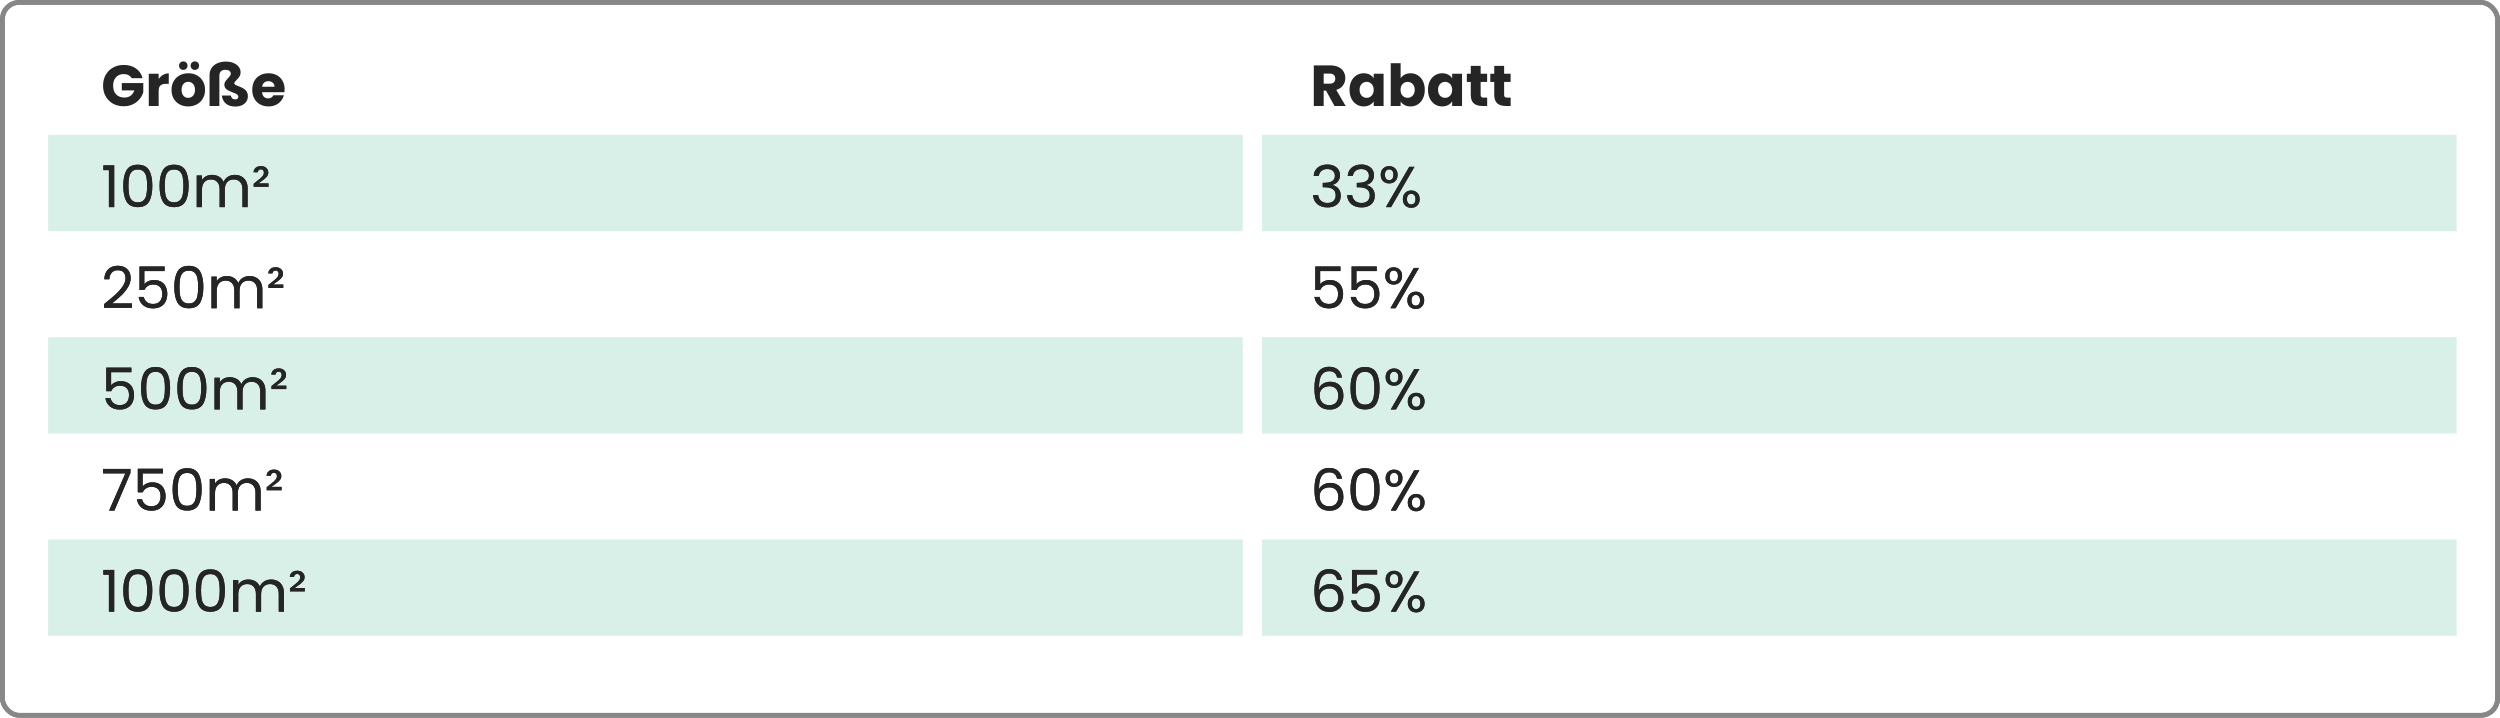 <?xml version="1.0" encoding="UTF-8"?>
<svg xmlns="http://www.w3.org/2000/svg" width="519" height="149" viewBox="0 0 519 149" fill="none">
  <rect x="0.5" y="0.5" width="518" height="148" rx="3.5" stroke="#878787"></rect>
  <rect x="10" y="28" width="248" height="20" fill="#3BAC85" fill-opacity="0.1"></rect>
  <rect x="262" y="28" width="248" height="20" fill="#3BAC85" fill-opacity="0.1"></rect>
  <rect x="10" y="70" width="248" height="20" fill="#3BAC85" fill-opacity="0.1"></rect>
  <rect x="262" y="70" width="248" height="20" fill="#3BAC85" fill-opacity="0.1"></rect>
  <rect x="10" y="112" width="248" height="20" fill="#3BAC85" fill-opacity="0.1"></rect>
  <rect x="262" y="112" width="248" height="20" fill="#3BAC85" fill-opacity="0.1"></rect>
  <path d="M21.456 35.32V34.324H23.712V43H22.608V35.32H21.456ZM25.588 38.572C25.588 37.196 25.812 36.124 26.26 35.356C26.708 34.58 27.492 34.192 28.612 34.192C29.724 34.192 30.504 34.58 30.952 35.356C31.4 36.124 31.624 37.196 31.624 38.572C31.624 39.972 31.4 41.06 30.952 41.836C30.504 42.612 29.724 43 28.612 43C27.492 43 26.708 42.612 26.26 41.836C25.812 41.06 25.588 39.972 25.588 38.572ZM30.544 38.572C30.544 37.876 30.496 37.288 30.4 36.808C30.312 36.32 30.124 35.928 29.836 35.632C29.556 35.336 29.148 35.188 28.612 35.188C28.068 35.188 27.652 35.336 27.364 35.632C27.084 35.928 26.896 36.32 26.8 36.808C26.712 37.288 26.668 37.876 26.668 38.572C26.668 39.292 26.712 39.896 26.8 40.384C26.896 40.872 27.084 41.264 27.364 41.56C27.652 41.856 28.068 42.004 28.612 42.004C29.148 42.004 29.556 41.856 29.836 41.56C30.124 41.264 30.312 40.872 30.4 40.384C30.496 39.896 30.544 39.292 30.544 38.572ZM33.123 38.572C33.123 37.196 33.347 36.124 33.795 35.356C34.243 34.58 35.027 34.192 36.147 34.192C37.259 34.192 38.039 34.58 38.487 35.356C38.935 36.124 39.159 37.196 39.159 38.572C39.159 39.972 38.935 41.06 38.487 41.836C38.039 42.612 37.259 43 36.147 43C35.027 43 34.243 42.612 33.795 41.836C33.347 41.06 33.123 39.972 33.123 38.572ZM38.079 38.572C38.079 37.876 38.031 37.288 37.935 36.808C37.847 36.32 37.659 35.928 37.371 35.632C37.091 35.336 36.683 35.188 36.147 35.188C35.603 35.188 35.187 35.336 34.899 35.632C34.619 35.928 34.431 36.32 34.335 36.808C34.247 37.288 34.203 37.876 34.203 38.572C34.203 39.292 34.247 39.896 34.335 40.384C34.431 40.872 34.619 41.264 34.899 41.56C35.187 41.856 35.603 42.004 36.147 42.004C36.683 42.004 37.091 41.856 37.371 41.56C37.659 41.264 37.847 40.872 37.935 40.384C38.031 39.896 38.079 39.292 38.079 38.572ZM48.746 36.304C49.258 36.304 49.714 36.412 50.114 36.628C50.514 36.836 50.83 37.152 51.062 37.576C51.294 38 51.41 38.516 51.41 39.124V43H50.33V39.28C50.33 38.624 50.166 38.124 49.838 37.78C49.518 37.428 49.082 37.252 48.53 37.252C47.962 37.252 47.51 37.436 47.174 37.804C46.838 38.164 46.67 38.688 46.67 39.376V43H45.59V39.28C45.59 38.624 45.426 38.124 45.098 37.78C44.778 37.428 44.342 37.252 43.79 37.252C43.222 37.252 42.77 37.436 42.434 37.804C42.098 38.164 41.93 38.688 41.93 39.376V43H40.838V36.424H41.93V37.372C42.146 37.028 42.434 36.764 42.794 36.58C43.162 36.396 43.566 36.304 44.006 36.304C44.558 36.304 45.046 36.428 45.47 36.676C45.894 36.924 46.21 37.288 46.418 37.768C46.602 37.304 46.906 36.944 47.33 36.688C47.754 36.432 48.226 36.304 48.746 36.304ZM55.745 38.068V38.776H52.661V38.152L53.969 37.096C54.233 36.88 54.433 36.676 54.569 36.484C54.713 36.284 54.785 36.068 54.785 35.836C54.785 35.62 54.725 35.452 54.605 35.332C54.493 35.212 54.345 35.152 54.161 35.152C53.969 35.152 53.817 35.208 53.705 35.32C53.601 35.424 53.537 35.572 53.513 35.764H52.637C52.653 35.388 52.797 35.08 53.069 34.84C53.341 34.6 53.713 34.48 54.185 34.48C54.641 34.48 55.005 34.608 55.277 34.864C55.557 35.12 55.697 35.432 55.697 35.8C55.697 36.104 55.609 36.376 55.433 36.616C55.257 36.848 54.973 37.108 54.581 37.396L53.633 38.068H55.745ZM21.612 63.124C22.628 62.308 23.424 61.64 24 61.12C24.576 60.592 25.06 60.044 25.452 59.476C25.852 58.9 26.052 58.336 26.052 57.784C26.052 57.264 25.924 56.856 25.668 56.56C25.42 56.256 25.016 56.104 24.456 56.104C23.912 56.104 23.488 56.276 23.184 56.62C22.888 56.956 22.728 57.408 22.704 57.976H21.648C21.68 57.08 21.952 56.388 22.464 55.9C22.976 55.412 23.636 55.168 24.444 55.168C25.268 55.168 25.92 55.396 26.4 55.852C26.888 56.308 27.132 56.936 27.132 57.736C27.132 58.4 26.932 59.048 26.532 59.68C26.14 60.304 25.692 60.856 25.188 61.336C24.684 61.808 24.04 62.36 23.256 62.992H27.384V63.904H21.612V63.124ZM34.178 56.272H29.966V59.008C30.15 58.752 30.422 58.544 30.782 58.384C31.142 58.216 31.53 58.132 31.946 58.132C32.61 58.132 33.15 58.272 33.566 58.552C33.982 58.824 34.278 59.18 34.454 59.62C34.638 60.052 34.73 60.512 34.73 61C34.73 61.576 34.622 62.092 34.406 62.548C34.19 63.004 33.858 63.364 33.41 63.628C32.97 63.892 32.422 64.024 31.766 64.024C30.926 64.024 30.246 63.808 29.726 63.376C29.206 62.944 28.89 62.368 28.778 61.648H29.846C29.95 62.104 30.17 62.46 30.506 62.716C30.842 62.972 31.266 63.1 31.778 63.1C32.41 63.1 32.886 62.912 33.206 62.536C33.526 62.152 33.686 61.648 33.686 61.024C33.686 60.4 33.526 59.92 33.206 59.584C32.886 59.24 32.414 59.068 31.79 59.068C31.366 59.068 30.994 59.172 30.674 59.38C30.362 59.58 30.134 59.856 29.99 60.208H28.958V55.312H34.178V56.272ZM36.181 59.572C36.181 58.196 36.406 57.124 36.853 56.356C37.301 55.58 38.086 55.192 39.206 55.192C40.318 55.192 41.097 55.58 41.545 56.356C41.993 57.124 42.218 58.196 42.218 59.572C42.218 60.972 41.993 62.06 41.545 62.836C41.097 63.612 40.318 64 39.206 64C38.086 64 37.301 63.612 36.853 62.836C36.406 62.06 36.181 60.972 36.181 59.572ZM41.138 59.572C41.138 58.876 41.09 58.288 40.993 57.808C40.906 57.32 40.718 56.928 40.429 56.632C40.15 56.336 39.742 56.188 39.206 56.188C38.661 56.188 38.245 56.336 37.958 56.632C37.678 56.928 37.489 57.32 37.394 57.808C37.306 58.288 37.261 58.876 37.261 59.572C37.261 60.292 37.306 60.896 37.394 61.384C37.489 61.872 37.678 62.264 37.958 62.56C38.245 62.856 38.661 63.004 39.206 63.004C39.742 63.004 40.15 62.856 40.429 62.56C40.718 62.264 40.906 61.872 40.993 61.384C41.09 60.896 41.138 60.292 41.138 59.572ZM51.805 57.304C52.317 57.304 52.773 57.412 53.173 57.628C53.573 57.836 53.889 58.152 54.121 58.576C54.353 59 54.469 59.516 54.469 60.124V64H53.389V60.28C53.389 59.624 53.225 59.124 52.897 58.78C52.577 58.428 52.141 58.252 51.589 58.252C51.021 58.252 50.569 58.436 50.233 58.804C49.897 59.164 49.729 59.688 49.729 60.376V64H48.649V60.28C48.649 59.624 48.485 59.124 48.157 58.78C47.837 58.428 47.401 58.252 46.849 58.252C46.281 58.252 45.829 58.436 45.493 58.804C45.157 59.164 44.989 59.688 44.989 60.376V64H43.897V57.424H44.989V58.372C45.205 58.028 45.493 57.764 45.853 57.58C46.221 57.396 46.625 57.304 47.065 57.304C47.617 57.304 48.105 57.428 48.529 57.676C48.953 57.924 49.269 58.288 49.477 58.768C49.661 58.304 49.965 57.944 50.389 57.688C50.813 57.432 51.285 57.304 51.805 57.304ZM58.804 59.068V59.776H55.72V59.152L57.028 58.096C57.292 57.88 57.492 57.676 57.628 57.484C57.772 57.284 57.844 57.068 57.844 56.836C57.844 56.62 57.784 56.452 57.664 56.332C57.552 56.212 57.404 56.152 57.22 56.152C57.028 56.152 56.876 56.208 56.764 56.32C56.66 56.424 56.596 56.572 56.572 56.764H55.696C55.712 56.388 55.856 56.08 56.128 55.84C56.4 55.6 56.772 55.48 57.244 55.48C57.7 55.48 58.064 55.608 58.336 55.864C58.616 56.12 58.756 56.432 58.756 56.8C58.756 57.104 58.668 57.376 58.492 57.616C58.316 57.848 58.032 58.108 57.64 58.396L56.692 59.068H58.804ZM27.276 77.272H23.064V80.008C23.248 79.752 23.52 79.544 23.88 79.384C24.24 79.216 24.628 79.132 25.044 79.132C25.708 79.132 26.248 79.272 26.664 79.552C27.08 79.824 27.376 80.18 27.552 80.62C27.736 81.052 27.828 81.512 27.828 82C27.828 82.576 27.72 83.092 27.504 83.548C27.288 84.004 26.956 84.364 26.508 84.628C26.068 84.892 25.52 85.024 24.864 85.024C24.024 85.024 23.344 84.808 22.824 84.376C22.304 83.944 21.988 83.368 21.876 82.648H22.944C23.048 83.104 23.268 83.46 23.604 83.716C23.94 83.972 24.364 84.1 24.876 84.1C25.508 84.1 25.984 83.912 26.304 83.536C26.624 83.152 26.784 82.648 26.784 82.024C26.784 81.4 26.624 80.92 26.304 80.584C25.984 80.24 25.512 80.068 24.888 80.068C24.464 80.068 24.092 80.172 23.772 80.38C23.46 80.58 23.232 80.856 23.088 81.208H22.056V76.312H27.276V77.272ZM29.279 80.572C29.279 79.196 29.503 78.124 29.951 77.356C30.399 76.58 31.183 76.192 32.303 76.192C33.415 76.192 34.195 76.58 34.643 77.356C35.091 78.124 35.315 79.196 35.315 80.572C35.315 81.972 35.091 83.06 34.643 83.836C34.195 84.612 33.415 85 32.303 85C31.183 85 30.399 84.612 29.951 83.836C29.503 83.06 29.279 81.972 29.279 80.572ZM34.235 80.572C34.235 79.876 34.187 79.288 34.091 78.808C34.003 78.32 33.815 77.928 33.527 77.632C33.247 77.336 32.839 77.188 32.303 77.188C31.759 77.188 31.343 77.336 31.055 77.632C30.775 77.928 30.587 78.32 30.491 78.808C30.403 79.288 30.359 79.876 30.359 80.572C30.359 81.292 30.403 81.896 30.491 82.384C30.587 82.872 30.775 83.264 31.055 83.56C31.343 83.856 31.759 84.004 32.303 84.004C32.839 84.004 33.247 83.856 33.527 83.56C33.815 83.264 34.003 82.872 34.091 82.384C34.187 81.896 34.235 81.292 34.235 80.572ZM36.814 80.572C36.814 79.196 37.038 78.124 37.486 77.356C37.934 76.58 38.718 76.192 39.838 76.192C40.95 76.192 41.73 76.58 42.178 77.356C42.626 78.124 42.85 79.196 42.85 80.572C42.85 81.972 42.626 83.06 42.178 83.836C41.73 84.612 40.95 85 39.838 85C38.718 85 37.934 84.612 37.486 83.836C37.038 83.06 36.814 81.972 36.814 80.572ZM41.77 80.572C41.77 79.876 41.722 79.288 41.626 78.808C41.538 78.32 41.35 77.928 41.062 77.632C40.782 77.336 40.374 77.188 39.838 77.188C39.294 77.188 38.878 77.336 38.59 77.632C38.31 77.928 38.122 78.32 38.026 78.808C37.938 79.288 37.894 79.876 37.894 80.572C37.894 81.292 37.938 81.896 38.026 82.384C38.122 82.872 38.31 83.264 38.59 83.56C38.878 83.856 39.294 84.004 39.838 84.004C40.374 84.004 40.782 83.856 41.062 83.56C41.35 83.264 41.538 82.872 41.626 82.384C41.722 81.896 41.77 81.292 41.77 80.572ZM52.438 78.304C52.95 78.304 53.406 78.412 53.806 78.628C54.206 78.836 54.522 79.152 54.754 79.576C54.986 80 55.102 80.516 55.102 81.124V85H54.022V81.28C54.022 80.624 53.858 80.124 53.529 79.78C53.209 79.428 52.773 79.252 52.221 79.252C51.654 79.252 51.202 79.436 50.865 79.804C50.529 80.164 50.361 80.688 50.361 81.376V85H49.282V81.28C49.282 80.624 49.117 80.124 48.789 79.78C48.469 79.428 48.033 79.252 47.481 79.252C46.913 79.252 46.462 79.436 46.126 79.804C45.789 80.164 45.621 80.688 45.621 81.376V85H44.529V78.424H45.621V79.372C45.837 79.028 46.126 78.764 46.486 78.58C46.853 78.396 47.258 78.304 47.697 78.304C48.249 78.304 48.737 78.428 49.161 78.676C49.586 78.924 49.901 79.288 50.109 79.768C50.294 79.304 50.597 78.944 51.022 78.688C51.446 78.432 51.917 78.304 52.438 78.304ZM59.437 80.068V80.776H56.353V80.152L57.661 79.096C57.925 78.88 58.125 78.676 58.261 78.484C58.405 78.284 58.477 78.068 58.477 77.836C58.477 77.62 58.417 77.452 58.297 77.332C58.185 77.212 58.037 77.152 57.853 77.152C57.661 77.152 57.509 77.208 57.397 77.32C57.293 77.424 57.229 77.572 57.205 77.764H56.329C56.345 77.388 56.489 77.08 56.761 76.84C57.033 76.6 57.405 76.48 57.877 76.48C58.333 76.48 58.697 76.608 58.969 76.864C59.249 77.12 59.389 77.432 59.389 77.8C59.389 78.104 59.301 78.376 59.125 78.616C58.949 78.848 58.665 79.108 58.273 79.396L57.325 80.068H59.437ZM27.084 98.176L23.748 106H22.644L26.028 98.284H21.396V97.348H27.084V98.176ZM33.827 98.272H29.615V101.008C29.799 100.752 30.071 100.544 30.431 100.384C30.791 100.216 31.179 100.132 31.595 100.132C32.259 100.132 32.799 100.272 33.215 100.552C33.631 100.824 33.927 101.18 34.103 101.62C34.287 102.052 34.379 102.512 34.379 103C34.379 103.576 34.271 104.092 34.055 104.548C33.839 105.004 33.507 105.364 33.059 105.628C32.619 105.892 32.071 106.024 31.415 106.024C30.575 106.024 29.895 105.808 29.375 105.376C28.855 104.944 28.539 104.368 28.427 103.648H29.495C29.599 104.104 29.819 104.46 30.155 104.716C30.491 104.972 30.915 105.1 31.427 105.1C32.059 105.1 32.535 104.912 32.855 104.536C33.175 104.152 33.335 103.648 33.335 103.024C33.335 102.4 33.175 101.92 32.855 101.584C32.535 101.24 32.063 101.068 31.439 101.068C31.015 101.068 30.643 101.172 30.323 101.38C30.011 101.58 29.783 101.856 29.639 102.208H28.607V97.312H33.827V98.272ZM35.83 101.572C35.83 100.196 36.054 99.124 36.502 98.356C36.95 97.58 37.734 97.192 38.854 97.192C39.966 97.192 40.746 97.58 41.194 98.356C41.642 99.124 41.866 100.196 41.866 101.572C41.866 102.972 41.642 104.06 41.194 104.836C40.746 105.612 39.966 106 38.854 106C37.734 106 36.95 105.612 36.502 104.836C36.054 104.06 35.83 102.972 35.83 101.572ZM40.786 101.572C40.786 100.876 40.738 100.288 40.642 99.808C40.554 99.32 40.366 98.928 40.078 98.632C39.798 98.336 39.39 98.188 38.854 98.188C38.31 98.188 37.894 98.336 37.606 98.632C37.326 98.928 37.138 99.32 37.042 99.808C36.954 100.288 36.91 100.876 36.91 101.572C36.91 102.292 36.954 102.896 37.042 103.384C37.138 103.872 37.326 104.264 37.606 104.56C37.894 104.856 38.31 105.004 38.854 105.004C39.39 105.004 39.798 104.856 40.078 104.56C40.366 104.264 40.554 103.872 40.642 103.384C40.738 102.896 40.786 102.292 40.786 101.572ZM51.453 99.304C51.965 99.304 52.421 99.412 52.821 99.628C53.221 99.836 53.537 100.152 53.769 100.576C54.001 101 54.117 101.516 54.117 102.124V106H53.037V102.28C53.037 101.624 52.873 101.124 52.545 100.78C52.225 100.428 51.789 100.252 51.237 100.252C50.669 100.252 50.217 100.436 49.881 100.804C49.545 101.164 49.377 101.688 49.377 102.376V106H48.297V102.28C48.297 101.624 48.133 101.124 47.805 100.78C47.485 100.428 47.049 100.252 46.497 100.252C45.929 100.252 45.477 100.436 45.141 100.804C44.805 101.164 44.637 101.688 44.637 102.376V106H43.545V99.424H44.637V100.372C44.853 100.028 45.141 99.764 45.501 99.58C45.869 99.396 46.273 99.304 46.713 99.304C47.265 99.304 47.753 99.428 48.177 99.676C48.601 99.924 48.917 100.288 49.125 100.768C49.309 100.304 49.613 99.944 50.037 99.688C50.461 99.432 50.933 99.304 51.453 99.304ZM58.452 101.068V101.776H55.368V101.152L56.676 100.096C56.94 99.88 57.14 99.676 57.276 99.484C57.42 99.284 57.492 99.068 57.492 98.836C57.492 98.62 57.432 98.452 57.312 98.332C57.2 98.212 57.052 98.152 56.868 98.152C56.676 98.152 56.524 98.208 56.412 98.32C56.308 98.424 56.244 98.572 56.22 98.764H55.344C55.36 98.388 55.504 98.08 55.776 97.84C56.048 97.6 56.42 97.48 56.892 97.48C57.348 97.48 57.712 97.608 57.984 97.864C58.264 98.12 58.404 98.432 58.404 98.8C58.404 99.104 58.316 99.376 58.14 99.616C57.964 99.848 57.68 100.108 57.288 100.396L56.34 101.068H58.452ZM21.456 119.32V118.324H23.712V127H22.608V119.32H21.456ZM25.588 122.572C25.588 121.196 25.812 120.124 26.26 119.356C26.708 118.58 27.492 118.192 28.612 118.192C29.724 118.192 30.504 118.58 30.952 119.356C31.4 120.124 31.624 121.196 31.624 122.572C31.624 123.972 31.4 125.06 30.952 125.836C30.504 126.612 29.724 127 28.612 127C27.492 127 26.708 126.612 26.26 125.836C25.812 125.06 25.588 123.972 25.588 122.572ZM30.544 122.572C30.544 121.876 30.496 121.288 30.4 120.808C30.312 120.32 30.124 119.928 29.836 119.632C29.556 119.336 29.148 119.188 28.612 119.188C28.068 119.188 27.652 119.336 27.364 119.632C27.084 119.928 26.896 120.32 26.8 120.808C26.712 121.288 26.668 121.876 26.668 122.572C26.668 123.292 26.712 123.896 26.8 124.384C26.896 124.872 27.084 125.264 27.364 125.56C27.652 125.856 28.068 126.004 28.612 126.004C29.148 126.004 29.556 125.856 29.836 125.56C30.124 125.264 30.312 124.872 30.4 124.384C30.496 123.896 30.544 123.292 30.544 122.572ZM33.123 122.572C33.123 121.196 33.347 120.124 33.795 119.356C34.243 118.58 35.027 118.192 36.147 118.192C37.259 118.192 38.039 118.58 38.487 119.356C38.935 120.124 39.159 121.196 39.159 122.572C39.159 123.972 38.935 125.06 38.487 125.836C38.039 126.612 37.259 127 36.147 127C35.027 127 34.243 126.612 33.795 125.836C33.347 125.06 33.123 123.972 33.123 122.572ZM38.079 122.572C38.079 121.876 38.031 121.288 37.935 120.808C37.847 120.32 37.659 119.928 37.371 119.632C37.091 119.336 36.683 119.188 36.147 119.188C35.603 119.188 35.187 119.336 34.899 119.632C34.619 119.928 34.431 120.32 34.335 120.808C34.247 121.288 34.203 121.876 34.203 122.572C34.203 123.292 34.247 123.896 34.335 124.384C34.431 124.872 34.619 125.264 34.899 125.56C35.187 125.856 35.603 126.004 36.147 126.004C36.683 126.004 37.091 125.856 37.371 125.56C37.659 125.264 37.847 124.872 37.935 124.384C38.031 123.896 38.079 123.292 38.079 122.572ZM40.658 122.572C40.658 121.196 40.882 120.124 41.33 119.356C41.778 118.58 42.562 118.192 43.682 118.192C44.794 118.192 45.574 118.58 46.022 119.356C46.47 120.124 46.694 121.196 46.694 122.572C46.694 123.972 46.47 125.06 46.022 125.836C45.574 126.612 44.794 127 43.682 127C42.562 127 41.778 126.612 41.33 125.836C40.882 125.06 40.658 123.972 40.658 122.572ZM45.614 122.572C45.614 121.876 45.566 121.288 45.47 120.808C45.382 120.32 45.194 119.928 44.906 119.632C44.626 119.336 44.218 119.188 43.682 119.188C43.138 119.188 42.722 119.336 42.434 119.632C42.154 119.928 41.966 120.32 41.87 120.808C41.782 121.288 41.738 121.876 41.738 122.572C41.738 123.292 41.782 123.896 41.87 124.384C41.966 124.872 42.154 125.264 42.434 125.56C42.722 125.856 43.138 126.004 43.682 126.004C44.218 126.004 44.626 125.856 44.906 125.56C45.194 125.264 45.382 124.872 45.47 124.384C45.566 123.896 45.614 123.292 45.614 122.572ZM56.281 120.304C56.793 120.304 57.249 120.412 57.649 120.628C58.049 120.836 58.365 121.152 58.597 121.576C58.829 122 58.945 122.516 58.945 123.124V127H57.865V123.28C57.865 122.624 57.701 122.124 57.373 121.78C57.053 121.428 56.617 121.252 56.065 121.252C55.497 121.252 55.045 121.436 54.709 121.804C54.373 122.164 54.205 122.688 54.205 123.376V127H53.125V123.28C53.125 122.624 52.961 122.124 52.633 121.78C52.313 121.428 51.877 121.252 51.325 121.252C50.757 121.252 50.305 121.436 49.969 121.804C49.633 122.164 49.465 122.688 49.465 123.376V127H48.373V120.424H49.465V121.372C49.681 121.028 49.969 120.764 50.329 120.58C50.697 120.396 51.101 120.304 51.541 120.304C52.093 120.304 52.581 120.428 53.005 120.676C53.429 120.924 53.745 121.288 53.953 121.768C54.137 121.304 54.441 120.944 54.865 120.688C55.289 120.432 55.761 120.304 56.281 120.304ZM63.281 122.068V122.776H60.197V122.152L61.505 121.096C61.769 120.88 61.968 120.676 62.105 120.484C62.248 120.284 62.321 120.068 62.321 119.836C62.321 119.62 62.261 119.452 62.141 119.332C62.029 119.212 61.88 119.152 61.697 119.152C61.505 119.152 61.352 119.208 61.24 119.32C61.136 119.424 61.072 119.572 61.048 119.764H60.172C60.188 119.388 60.333 119.08 60.605 118.84C60.877 118.6 61.248 118.48 61.721 118.48C62.176 118.48 62.541 118.608 62.812 118.864C63.093 119.12 63.233 119.432 63.233 119.8C63.233 120.104 63.145 120.376 62.968 120.616C62.792 120.848 62.508 121.108 62.117 121.396L61.169 122.068H63.281Z" fill="#252525"></path>
  <path d="M27.336 16.24C27.184 15.96 26.964 15.748 26.676 15.604C26.396 15.452 26.064 15.376 25.68 15.376C25.016 15.376 24.484 15.596 24.084 16.036C23.684 16.468 23.484 17.048 23.484 17.776C23.484 18.552 23.692 19.16 24.108 19.6C24.532 20.032 25.112 20.248 25.848 20.248C26.352 20.248 26.776 20.12 27.12 19.864C27.472 19.608 27.728 19.24 27.888 18.76H25.284V17.248H29.748V19.156C29.596 19.668 29.336 20.144 28.968 20.584C28.608 21.024 28.148 21.38 27.588 21.652C27.028 21.924 26.396 22.06 25.692 22.06C24.86 22.06 24.116 21.88 23.46 21.52C22.812 21.152 22.304 20.644 21.936 19.996C21.576 19.348 21.396 18.608 21.396 17.776C21.396 16.944 21.576 16.204 21.936 15.556C22.304 14.9 22.812 14.392 23.46 14.032C24.108 13.664 24.848 13.48 25.68 13.48C26.688 13.48 27.536 13.724 28.224 14.212C28.92 14.7 29.38 15.376 29.604 16.24H27.336ZM32.937 16.42C33.177 16.052 33.477 15.764 33.837 15.556C34.197 15.34 34.597 15.232 35.037 15.232V17.404H34.473C33.961 17.404 33.577 17.516 33.321 17.74C33.065 17.956 32.937 18.34 32.937 18.892V22H30.885V15.304H32.937V16.42ZM39.065 22.096C38.409 22.096 37.817 21.956 37.289 21.676C36.769 21.396 36.357 20.996 36.053 20.476C35.757 19.956 35.609 19.348 35.609 18.652C35.609 17.964 35.761 17.36 36.065 16.84C36.369 16.312 36.785 15.908 37.313 15.628C37.841 15.348 38.433 15.208 39.089 15.208C39.745 15.208 40.337 15.348 40.865 15.628C41.393 15.908 41.809 16.312 42.113 16.84C42.417 17.36 42.569 17.964 42.569 18.652C42.569 19.34 42.413 19.948 42.101 20.476C41.797 20.996 41.377 21.396 40.841 21.676C40.313 21.956 39.721 22.096 39.065 22.096ZM39.065 20.32C39.457 20.32 39.789 20.176 40.061 19.888C40.341 19.6 40.481 19.188 40.481 18.652C40.481 18.116 40.345 17.704 40.073 17.416C39.809 17.128 39.481 16.984 39.089 16.984C38.689 16.984 38.357 17.128 38.093 17.416C37.829 17.696 37.697 18.108 37.697 18.652C37.697 19.188 37.825 19.6 38.081 19.888C38.345 20.176 38.673 20.32 39.065 20.32ZM38.045 14.512C37.797 14.512 37.589 14.428 37.421 14.26C37.253 14.092 37.169 13.884 37.169 13.636C37.169 13.388 37.253 13.18 37.421 13.012C37.589 12.836 37.797 12.748 38.045 12.748C38.301 12.748 38.513 12.832 38.681 13C38.849 13.168 38.933 13.38 38.933 13.636C38.933 13.884 38.845 14.092 38.669 14.26C38.501 14.428 38.293 14.512 38.045 14.512ZM40.445 14.512C40.197 14.512 39.989 14.428 39.821 14.26C39.653 14.092 39.569 13.884 39.569 13.636C39.569 13.388 39.653 13.18 39.821 13.012C39.989 12.836 40.197 12.748 40.445 12.748C40.701 12.748 40.913 12.832 41.081 13C41.249 13.168 41.333 13.38 41.333 13.636C41.333 13.884 41.245 14.092 41.069 14.26C40.901 14.428 40.693 14.512 40.445 14.512ZM43.502 15.592C43.502 15.04 43.638 14.552 43.91 14.128C44.19 13.704 44.586 13.376 45.098 13.144C45.61 12.904 46.214 12.784 46.91 12.784C47.51 12.784 48.038 12.884 48.494 13.084C48.958 13.276 49.314 13.54 49.562 13.876C49.818 14.212 49.946 14.576 49.946 14.968C49.946 15.328 49.866 15.636 49.706 15.892C49.546 16.14 49.326 16.4 49.046 16.672C49.022 16.696 48.966 16.756 48.878 16.852C48.79 16.94 48.726 17.02 48.686 17.092C48.646 17.156 48.626 17.216 48.626 17.272C48.626 17.384 48.694 17.488 48.83 17.584C48.974 17.68 49.274 17.812 49.73 17.98C50.346 18.212 50.786 18.484 51.05 18.796C51.322 19.108 51.458 19.504 51.458 19.984C51.458 20.408 51.35 20.78 51.134 21.1C50.918 21.42 50.61 21.672 50.21 21.856C49.818 22.032 49.362 22.12 48.842 22.12C48.05 22.12 47.41 21.924 46.922 21.532C46.434 21.132 46.142 20.564 46.046 19.828H47.93C47.962 20.076 48.054 20.272 48.206 20.416C48.358 20.56 48.558 20.632 48.806 20.632C49.022 20.632 49.186 20.588 49.298 20.5C49.418 20.412 49.478 20.28 49.478 20.104C49.478 19.92 49.41 19.768 49.274 19.648C49.138 19.52 48.874 19.388 48.482 19.252C47.794 19.004 47.302 18.76 47.006 18.52C46.718 18.272 46.574 17.968 46.574 17.608C46.574 17.36 46.634 17.14 46.754 16.948C46.882 16.756 47.07 16.528 47.318 16.264C47.518 16.048 47.666 15.872 47.762 15.736C47.858 15.592 47.906 15.44 47.906 15.28C47.906 15.032 47.806 14.84 47.606 14.704C47.406 14.56 47.138 14.488 46.802 14.488C46.378 14.488 46.062 14.596 45.854 14.812C45.646 15.028 45.542 15.336 45.542 15.736V22H43.502V15.592ZM59.087 18.544C59.087 18.736 59.075 18.936 59.051 19.144H54.407C54.439 19.56 54.571 19.88 54.803 20.104C55.043 20.32 55.335 20.428 55.679 20.428C56.191 20.428 56.547 20.212 56.747 19.78H58.931C58.819 20.22 58.615 20.616 58.319 20.968C58.031 21.32 57.667 21.596 57.227 21.796C56.787 21.996 56.295 22.096 55.751 22.096C55.095 22.096 54.511 21.956 53.999 21.676C53.487 21.396 53.087 20.996 52.799 20.476C52.511 19.956 52.367 19.348 52.367 18.652C52.367 17.956 52.507 17.348 52.787 16.828C53.075 16.308 53.475 15.908 53.987 15.628C54.499 15.348 55.087 15.208 55.751 15.208C56.399 15.208 56.975 15.344 57.479 15.616C57.983 15.888 58.375 16.276 58.655 16.78C58.943 17.284 59.087 17.872 59.087 18.544ZM56.987 18.004C56.987 17.652 56.867 17.372 56.627 17.164C56.387 16.956 56.087 16.852 55.727 16.852C55.383 16.852 55.091 16.952 54.851 17.152C54.619 17.352 54.475 17.636 54.419 18.004H56.987Z" fill="#252525"></path>
  <path d="M272.72 36.508C272.776 35.772 273.06 35.196 273.572 34.78C274.084 34.364 274.748 34.156 275.564 34.156C276.108 34.156 276.576 34.256 276.968 34.456C277.368 34.648 277.668 34.912 277.868 35.248C278.076 35.584 278.18 35.964 278.18 36.388C278.18 36.884 278.036 37.312 277.748 37.672C277.468 38.032 277.1 38.264 276.644 38.368V38.428C277.164 38.556 277.576 38.808 277.88 39.184C278.184 39.56 278.336 40.052 278.336 40.66C278.336 41.116 278.232 41.528 278.024 41.896C277.816 42.256 277.504 42.54 277.088 42.748C276.672 42.956 276.172 43.06 275.588 43.06C274.74 43.06 274.044 42.84 273.5 42.4C272.956 41.952 272.652 41.32 272.588 40.504H273.644C273.7 40.984 273.896 41.376 274.232 41.68C274.568 41.984 275.016 42.136 275.576 42.136C276.136 42.136 276.56 41.992 276.848 41.704C277.144 41.408 277.292 41.028 277.292 40.564C277.292 39.964 277.092 39.532 276.692 39.268C276.292 39.004 275.688 38.872 274.88 38.872H274.604V37.96H274.892C275.628 37.952 276.184 37.832 276.56 37.6C276.936 37.36 277.124 36.992 277.124 36.496C277.124 36.072 276.984 35.732 276.704 35.476C276.432 35.22 276.04 35.092 275.528 35.092C275.032 35.092 274.632 35.22 274.328 35.476C274.024 35.732 273.844 36.076 273.788 36.508H272.72ZM279.786 36.508C279.842 35.772 280.126 35.196 280.638 34.78C281.15 34.364 281.814 34.156 282.63 34.156C283.174 34.156 283.642 34.256 284.034 34.456C284.434 34.648 284.734 34.912 284.934 35.248C285.142 35.584 285.246 35.964 285.246 36.388C285.246 36.884 285.102 37.312 284.814 37.672C284.534 38.032 284.166 38.264 283.71 38.368V38.428C284.23 38.556 284.642 38.808 284.946 39.184C285.25 39.56 285.402 40.052 285.402 40.66C285.402 41.116 285.298 41.528 285.09 41.896C284.882 42.256 284.57 42.54 284.154 42.748C283.738 42.956 283.238 43.06 282.654 43.06C281.806 43.06 281.11 42.84 280.566 42.4C280.022 41.952 279.718 41.32 279.654 40.504H280.71C280.766 40.984 280.962 41.376 281.298 41.68C281.634 41.984 282.082 42.136 282.642 42.136C283.202 42.136 283.626 41.992 283.914 41.704C284.21 41.408 284.358 41.028 284.358 40.564C284.358 39.964 284.158 39.532 283.758 39.268C283.358 39.004 282.754 38.872 281.946 38.872H281.67V37.96H281.958C282.694 37.952 283.25 37.832 283.626 37.6C284.002 37.36 284.19 36.992 284.19 36.496C284.19 36.072 284.05 35.732 283.77 35.476C283.498 35.22 283.106 35.092 282.594 35.092C282.098 35.092 281.698 35.22 281.394 35.476C281.09 35.732 280.91 36.076 280.854 36.508H279.786ZM286.637 36.28C286.637 35.736 286.801 35.304 287.129 34.984C287.457 34.656 287.877 34.492 288.389 34.492C288.901 34.492 289.321 34.656 289.649 34.984C289.977 35.304 290.141 35.736 290.141 36.28C290.141 36.832 289.977 37.272 289.649 37.6C289.321 37.92 288.901 38.08 288.389 38.08C287.877 38.08 287.457 37.92 287.129 37.6C286.801 37.272 286.637 36.832 286.637 36.28ZM293.645 34.624L288.785 43H287.705L292.565 34.624H293.645ZM288.389 35.164C288.117 35.164 287.901 35.26 287.741 35.452C287.589 35.636 287.513 35.912 287.513 36.28C287.513 36.648 287.589 36.928 287.741 37.12C287.901 37.312 288.117 37.408 288.389 37.408C288.661 37.408 288.877 37.312 289.037 37.12C289.197 36.92 289.277 36.64 289.277 36.28C289.277 35.912 289.197 35.636 289.037 35.452C288.877 35.26 288.661 35.164 288.389 35.164ZM291.233 41.344C291.233 40.792 291.397 40.356 291.725 40.036C292.053 39.708 292.473 39.544 292.985 39.544C293.497 39.544 293.913 39.708 294.233 40.036C294.561 40.356 294.725 40.792 294.725 41.344C294.725 41.888 294.561 42.324 294.233 42.652C293.913 42.98 293.497 43.144 292.985 43.144C292.473 43.144 292.053 42.984 291.725 42.664C291.397 42.336 291.233 41.896 291.233 41.344ZM292.973 40.228C292.701 40.228 292.485 40.324 292.325 40.516C292.165 40.7 292.085 40.976 292.085 41.344C292.085 41.704 292.165 41.98 292.325 42.172C292.485 42.356 292.701 42.448 292.973 42.448C293.245 42.448 293.461 42.356 293.621 42.172C293.781 41.98 293.861 41.704 293.861 41.344C293.861 40.976 293.781 40.7 293.621 40.516C293.461 40.324 293.245 40.228 292.973 40.228ZM278.276 56.272H274.064V59.008C274.248 58.752 274.52 58.544 274.88 58.384C275.24 58.216 275.628 58.132 276.044 58.132C276.708 58.132 277.248 58.272 277.664 58.552C278.08 58.824 278.376 59.18 278.552 59.62C278.736 60.052 278.828 60.512 278.828 61C278.828 61.576 278.72 62.092 278.504 62.548C278.288 63.004 277.956 63.364 277.508 63.628C277.068 63.892 276.52 64.024 275.864 64.024C275.024 64.024 274.344 63.808 273.824 63.376C273.304 62.944 272.988 62.368 272.876 61.648H273.944C274.048 62.104 274.268 62.46 274.604 62.716C274.94 62.972 275.364 63.1 275.876 63.1C276.508 63.1 276.984 62.912 277.304 62.536C277.624 62.152 277.784 61.648 277.784 61.024C277.784 60.4 277.624 59.92 277.304 59.584C276.984 59.24 276.512 59.068 275.888 59.068C275.464 59.068 275.092 59.172 274.772 59.38C274.46 59.58 274.232 59.856 274.088 60.208H273.056V55.312H278.276V56.272ZM285.811 56.272H281.599V59.008C281.783 58.752 282.055 58.544 282.415 58.384C282.775 58.216 283.163 58.132 283.579 58.132C284.243 58.132 284.783 58.272 285.199 58.552C285.615 58.824 285.911 59.18 286.087 59.62C286.271 60.052 286.363 60.512 286.363 61C286.363 61.576 286.255 62.092 286.039 62.548C285.823 63.004 285.491 63.364 285.043 63.628C284.603 63.892 284.055 64.024 283.399 64.024C282.559 64.024 281.879 63.808 281.359 63.376C280.839 62.944 280.523 62.368 280.411 61.648H281.479C281.583 62.104 281.803 62.46 282.139 62.716C282.475 62.972 282.899 63.1 283.411 63.1C284.043 63.1 284.519 62.912 284.839 62.536C285.159 62.152 285.319 61.648 285.319 61.024C285.319 60.4 285.159 59.92 284.839 59.584C284.519 59.24 284.047 59.068 283.423 59.068C282.999 59.068 282.627 59.172 282.307 59.38C281.995 59.58 281.767 59.856 281.623 60.208H280.591V55.312H285.811V56.272ZM287.574 57.28C287.574 56.736 287.738 56.304 288.066 55.984C288.394 55.656 288.814 55.492 289.326 55.492C289.838 55.492 290.258 55.656 290.586 55.984C290.914 56.304 291.078 56.736 291.078 57.28C291.078 57.832 290.914 58.272 290.586 58.6C290.258 58.92 289.838 59.08 289.326 59.08C288.814 59.08 288.394 58.92 288.066 58.6C287.738 58.272 287.574 57.832 287.574 57.28ZM294.582 55.624L289.722 64H288.642L293.502 55.624H294.582ZM289.326 56.164C289.054 56.164 288.838 56.26 288.678 56.452C288.526 56.636 288.45 56.912 288.45 57.28C288.45 57.648 288.526 57.928 288.678 58.12C288.838 58.312 289.054 58.408 289.326 58.408C289.598 58.408 289.814 58.312 289.974 58.12C290.134 57.92 290.214 57.64 290.214 57.28C290.214 56.912 290.134 56.636 289.974 56.452C289.814 56.26 289.598 56.164 289.326 56.164ZM292.17 62.344C292.17 61.792 292.334 61.356 292.662 61.036C292.99 60.708 293.41 60.544 293.922 60.544C294.434 60.544 294.85 60.708 295.17 61.036C295.498 61.356 295.662 61.792 295.662 62.344C295.662 62.888 295.498 63.324 295.17 63.652C294.85 63.98 294.434 64.144 293.922 64.144C293.41 64.144 292.99 63.984 292.662 63.664C292.334 63.336 292.17 62.896 292.17 62.344ZM293.91 61.228C293.638 61.228 293.422 61.324 293.262 61.516C293.102 61.7 293.022 61.976 293.022 62.344C293.022 62.704 293.102 62.98 293.262 63.172C293.422 63.356 293.638 63.448 293.91 63.448C294.182 63.448 294.398 63.356 294.558 63.172C294.718 62.98 294.798 62.704 294.798 62.344C294.798 61.976 294.718 61.7 294.558 61.516C294.398 61.324 294.182 61.228 293.91 61.228ZM277.58 78.388C277.404 77.5 276.856 77.056 275.936 77.056C275.224 77.056 274.692 77.332 274.34 77.884C273.988 78.428 273.816 79.328 273.824 80.584C274.008 80.168 274.312 79.844 274.736 79.612C275.168 79.372 275.648 79.252 276.176 79.252C277 79.252 277.656 79.508 278.144 80.02C278.64 80.532 278.888 81.24 278.888 82.144C278.888 82.688 278.78 83.176 278.564 83.608C278.356 84.04 278.036 84.384 277.604 84.64C277.18 84.896 276.664 85.024 276.056 85.024C275.232 85.024 274.588 84.84 274.124 84.472C273.66 84.104 273.336 83.596 273.152 82.948C272.968 82.3 272.876 81.5 272.876 80.548C272.876 77.612 273.9 76.144 275.948 76.144C276.732 76.144 277.348 76.356 277.796 76.78C278.244 77.204 278.508 77.74 278.588 78.388H277.58ZM275.948 80.176C275.604 80.176 275.28 80.248 274.976 80.392C274.672 80.528 274.424 80.74 274.232 81.028C274.048 81.308 273.956 81.652 273.956 82.06C273.956 82.668 274.132 83.164 274.484 83.548C274.836 83.924 275.34 84.112 275.996 84.112C276.556 84.112 277 83.94 277.328 83.596C277.664 83.244 277.832 82.772 277.832 82.18C277.832 81.556 277.672 81.068 277.352 80.716C277.032 80.356 276.564 80.176 275.948 80.176ZM280.361 80.572C280.361 79.196 280.585 78.124 281.033 77.356C281.481 76.58 282.265 76.192 283.385 76.192C284.497 76.192 285.277 76.58 285.725 77.356C286.173 78.124 286.397 79.196 286.397 80.572C286.397 81.972 286.173 83.06 285.725 83.836C285.277 84.612 284.497 85 283.385 85C282.265 85 281.481 84.612 281.033 83.836C280.585 83.06 280.361 81.972 280.361 80.572ZM285.317 80.572C285.317 79.876 285.269 79.288 285.173 78.808C285.085 78.32 284.897 77.928 284.609 77.632C284.329 77.336 283.921 77.188 283.385 77.188C282.841 77.188 282.425 77.336 282.137 77.632C281.857 77.928 281.669 78.32 281.573 78.808C281.485 79.288 281.441 79.876 281.441 80.572C281.441 81.292 281.485 81.896 281.573 82.384C281.669 82.872 281.857 83.264 282.137 83.56C282.425 83.856 282.841 84.004 283.385 84.004C283.921 84.004 284.329 83.856 284.609 83.56C284.897 83.264 285.085 82.872 285.173 82.384C285.269 81.896 285.317 81.292 285.317 80.572ZM287.656 78.28C287.656 77.736 287.82 77.304 288.148 76.984C288.476 76.656 288.896 76.492 289.408 76.492C289.92 76.492 290.34 76.656 290.668 76.984C290.996 77.304 291.16 77.736 291.16 78.28C291.16 78.832 290.996 79.272 290.668 79.6C290.34 79.92 289.92 80.08 289.408 80.08C288.896 80.08 288.476 79.92 288.148 79.6C287.82 79.272 287.656 78.832 287.656 78.28ZM294.664 76.624L289.804 85H288.724L293.584 76.624H294.664ZM289.408 77.164C289.136 77.164 288.92 77.26 288.76 77.452C288.608 77.636 288.532 77.912 288.532 78.28C288.532 78.648 288.608 78.928 288.76 79.12C288.92 79.312 289.136 79.408 289.408 79.408C289.68 79.408 289.896 79.312 290.056 79.12C290.216 78.92 290.296 78.64 290.296 78.28C290.296 77.912 290.216 77.636 290.056 77.452C289.896 77.26 289.68 77.164 289.408 77.164ZM292.252 83.344C292.252 82.792 292.416 82.356 292.744 82.036C293.072 81.708 293.492 81.544 294.004 81.544C294.516 81.544 294.932 81.708 295.252 82.036C295.58 82.356 295.744 82.792 295.744 83.344C295.744 83.888 295.58 84.324 295.252 84.652C294.932 84.98 294.516 85.144 294.004 85.144C293.492 85.144 293.072 84.984 292.744 84.664C292.416 84.336 292.252 83.896 292.252 83.344ZM293.992 82.228C293.72 82.228 293.504 82.324 293.344 82.516C293.184 82.7 293.104 82.976 293.104 83.344C293.104 83.704 293.184 83.98 293.344 84.172C293.504 84.356 293.72 84.448 293.992 84.448C294.264 84.448 294.48 84.356 294.64 84.172C294.8 83.98 294.88 83.704 294.88 83.344C294.88 82.976 294.8 82.7 294.64 82.516C294.48 82.324 294.264 82.228 293.992 82.228ZM277.58 99.388C277.404 98.5 276.856 98.056 275.936 98.056C275.224 98.056 274.692 98.332 274.34 98.884C273.988 99.428 273.816 100.328 273.824 101.584C274.008 101.168 274.312 100.844 274.736 100.612C275.168 100.372 275.648 100.252 276.176 100.252C277 100.252 277.656 100.508 278.144 101.02C278.64 101.532 278.888 102.24 278.888 103.144C278.888 103.688 278.78 104.176 278.564 104.608C278.356 105.04 278.036 105.384 277.604 105.64C277.18 105.896 276.664 106.024 276.056 106.024C275.232 106.024 274.588 105.84 274.124 105.472C273.66 105.104 273.336 104.596 273.152 103.948C272.968 103.3 272.876 102.5 272.876 101.548C272.876 98.612 273.9 97.144 275.948 97.144C276.732 97.144 277.348 97.356 277.796 97.78C278.244 98.204 278.508 98.74 278.588 99.388H277.58ZM275.948 101.176C275.604 101.176 275.28 101.248 274.976 101.392C274.672 101.528 274.424 101.74 274.232 102.028C274.048 102.308 273.956 102.652 273.956 103.06C273.956 103.668 274.132 104.164 274.484 104.548C274.836 104.924 275.34 105.112 275.996 105.112C276.556 105.112 277 104.94 277.328 104.596C277.664 104.244 277.832 103.772 277.832 103.18C277.832 102.556 277.672 102.068 277.352 101.716C277.032 101.356 276.564 101.176 275.948 101.176ZM280.361 101.572C280.361 100.196 280.585 99.124 281.033 98.356C281.481 97.58 282.265 97.192 283.385 97.192C284.497 97.192 285.277 97.58 285.725 98.356C286.173 99.124 286.397 100.196 286.397 101.572C286.397 102.972 286.173 104.06 285.725 104.836C285.277 105.612 284.497 106 283.385 106C282.265 106 281.481 105.612 281.033 104.836C280.585 104.06 280.361 102.972 280.361 101.572ZM285.317 101.572C285.317 100.876 285.269 100.288 285.173 99.808C285.085 99.32 284.897 98.928 284.609 98.632C284.329 98.336 283.921 98.188 283.385 98.188C282.841 98.188 282.425 98.336 282.137 98.632C281.857 98.928 281.669 99.32 281.573 99.808C281.485 100.288 281.441 100.876 281.441 101.572C281.441 102.292 281.485 102.896 281.573 103.384C281.669 103.872 281.857 104.264 282.137 104.56C282.425 104.856 282.841 105.004 283.385 105.004C283.921 105.004 284.329 104.856 284.609 104.56C284.897 104.264 285.085 103.872 285.173 103.384C285.269 102.896 285.317 102.292 285.317 101.572ZM287.656 99.28C287.656 98.736 287.82 98.304 288.148 97.984C288.476 97.656 288.896 97.492 289.408 97.492C289.92 97.492 290.34 97.656 290.668 97.984C290.996 98.304 291.16 98.736 291.16 99.28C291.16 99.832 290.996 100.272 290.668 100.6C290.34 100.92 289.92 101.08 289.408 101.08C288.896 101.08 288.476 100.92 288.148 100.6C287.82 100.272 287.656 99.832 287.656 99.28ZM294.664 97.624L289.804 106H288.724L293.584 97.624H294.664ZM289.408 98.164C289.136 98.164 288.92 98.26 288.76 98.452C288.608 98.636 288.532 98.912 288.532 99.28C288.532 99.648 288.608 99.928 288.76 100.12C288.92 100.312 289.136 100.408 289.408 100.408C289.68 100.408 289.896 100.312 290.056 100.12C290.216 99.92 290.296 99.64 290.296 99.28C290.296 98.912 290.216 98.636 290.056 98.452C289.896 98.26 289.68 98.164 289.408 98.164ZM292.252 104.344C292.252 103.792 292.416 103.356 292.744 103.036C293.072 102.708 293.492 102.544 294.004 102.544C294.516 102.544 294.932 102.708 295.252 103.036C295.58 103.356 295.744 103.792 295.744 104.344C295.744 104.888 295.58 105.324 295.252 105.652C294.932 105.98 294.516 106.144 294.004 106.144C293.492 106.144 293.072 105.984 292.744 105.664C292.416 105.336 292.252 104.896 292.252 104.344ZM293.992 103.228C293.72 103.228 293.504 103.324 293.344 103.516C293.184 103.7 293.104 103.976 293.104 104.344C293.104 104.704 293.184 104.98 293.344 105.172C293.504 105.356 293.72 105.448 293.992 105.448C294.264 105.448 294.48 105.356 294.64 105.172C294.8 104.98 294.88 104.704 294.88 104.344C294.88 103.976 294.8 103.7 294.64 103.516C294.48 103.324 294.264 103.228 293.992 103.228ZM277.58 120.388C277.404 119.5 276.856 119.056 275.936 119.056C275.224 119.056 274.692 119.332 274.34 119.884C273.988 120.428 273.816 121.328 273.824 122.584C274.008 122.168 274.312 121.844 274.736 121.612C275.168 121.372 275.648 121.252 276.176 121.252C277 121.252 277.656 121.508 278.144 122.02C278.64 122.532 278.888 123.24 278.888 124.144C278.888 124.688 278.78 125.176 278.564 125.608C278.356 126.04 278.036 126.384 277.604 126.64C277.18 126.896 276.664 127.024 276.056 127.024C275.232 127.024 274.588 126.84 274.124 126.472C273.66 126.104 273.336 125.596 273.152 124.948C272.968 124.3 272.876 123.5 272.876 122.548C272.876 119.612 273.9 118.144 275.948 118.144C276.732 118.144 277.348 118.356 277.796 118.78C278.244 119.204 278.508 119.74 278.588 120.388H277.58ZM275.948 122.176C275.604 122.176 275.28 122.248 274.976 122.392C274.672 122.528 274.424 122.74 274.232 123.028C274.048 123.308 273.956 123.652 273.956 124.06C273.956 124.668 274.132 125.164 274.484 125.548C274.836 125.924 275.34 126.112 275.996 126.112C276.556 126.112 277 125.94 277.328 125.596C277.664 125.244 277.832 124.772 277.832 124.18C277.832 123.556 277.672 123.068 277.352 122.716C277.032 122.356 276.564 122.176 275.948 122.176ZM285.893 119.272H281.681V122.008C281.865 121.752 282.137 121.544 282.497 121.384C282.857 121.216 283.245 121.132 283.661 121.132C284.325 121.132 284.865 121.272 285.281 121.552C285.697 121.824 285.993 122.18 286.169 122.62C286.353 123.052 286.445 123.512 286.445 124C286.445 124.576 286.337 125.092 286.121 125.548C285.905 126.004 285.573 126.364 285.125 126.628C284.685 126.892 284.137 127.024 283.481 127.024C282.641 127.024 281.961 126.808 281.441 126.376C280.921 125.944 280.605 125.368 280.493 124.648H281.561C281.665 125.104 281.885 125.46 282.221 125.716C282.557 125.972 282.981 126.1 283.493 126.1C284.125 126.1 284.601 125.912 284.921 125.536C285.241 125.152 285.401 124.648 285.401 124.024C285.401 123.4 285.241 122.92 284.921 122.584C284.601 122.24 284.129 122.068 283.505 122.068C283.081 122.068 282.709 122.172 282.389 122.38C282.077 122.58 281.849 122.856 281.705 123.208H280.673V118.312H285.893V119.272ZM287.656 120.28C287.656 119.736 287.82 119.304 288.148 118.984C288.476 118.656 288.896 118.492 289.408 118.492C289.92 118.492 290.34 118.656 290.668 118.984C290.996 119.304 291.16 119.736 291.16 120.28C291.16 120.832 290.996 121.272 290.668 121.6C290.34 121.92 289.92 122.08 289.408 122.08C288.896 122.08 288.476 121.92 288.148 121.6C287.82 121.272 287.656 120.832 287.656 120.28ZM294.664 118.624L289.804 127H288.724L293.584 118.624H294.664ZM289.408 119.164C289.136 119.164 288.92 119.26 288.76 119.452C288.608 119.636 288.532 119.912 288.532 120.28C288.532 120.648 288.608 120.928 288.76 121.12C288.92 121.312 289.136 121.408 289.408 121.408C289.68 121.408 289.896 121.312 290.056 121.12C290.216 120.92 290.296 120.64 290.296 120.28C290.296 119.912 290.216 119.636 290.056 119.452C289.896 119.26 289.68 119.164 289.408 119.164ZM292.252 125.344C292.252 124.792 292.416 124.356 292.744 124.036C293.072 123.708 293.492 123.544 294.004 123.544C294.516 123.544 294.932 123.708 295.252 124.036C295.58 124.356 295.744 124.792 295.744 125.344C295.744 125.888 295.58 126.324 295.252 126.652C294.932 126.98 294.516 127.144 294.004 127.144C293.492 127.144 293.072 126.984 292.744 126.664C292.416 126.336 292.252 125.896 292.252 125.344ZM293.992 124.228C293.72 124.228 293.504 124.324 293.344 124.516C293.184 124.7 293.104 124.976 293.104 125.344C293.104 125.704 293.184 125.98 293.344 126.172C293.504 126.356 293.72 126.448 293.992 126.448C294.264 126.448 294.48 126.356 294.64 126.172C294.8 125.98 294.88 125.704 294.88 125.344C294.88 124.976 294.8 124.7 294.64 124.516C294.48 124.324 294.264 124.228 293.992 124.228Z" fill="#252525"></path>
  <path d="M277.04 22L275.288 18.82H274.796V22H272.744V13.576H276.188C276.852 13.576 277.416 13.692 277.88 13.924C278.352 14.156 278.704 14.476 278.936 14.884C279.168 15.284 279.284 15.732 279.284 16.228C279.284 16.788 279.124 17.288 278.804 17.728C278.492 18.168 278.028 18.48 277.412 18.664L279.356 22H277.04ZM274.796 17.368H276.068C276.444 17.368 276.724 17.276 276.908 17.092C277.1 16.908 277.196 16.648 277.196 16.312C277.196 15.992 277.1 15.74 276.908 15.556C276.724 15.372 276.444 15.28 276.068 15.28H274.796V17.368ZM280.164 18.64C280.164 17.952 280.292 17.348 280.548 16.828C280.812 16.308 281.168 15.908 281.616 15.628C282.064 15.348 282.564 15.208 283.116 15.208C283.588 15.208 284 15.304 284.352 15.496C284.712 15.688 284.988 15.94 285.18 16.252V15.304H287.232V22H285.18V21.052C284.98 21.364 284.7 21.616 284.34 21.808C283.988 22 283.576 22.096 283.104 22.096C282.56 22.096 282.064 21.956 281.616 21.676C281.168 21.388 280.812 20.984 280.548 20.464C280.292 19.936 280.164 19.328 280.164 18.64ZM285.18 18.652C285.18 18.14 285.036 17.736 284.748 17.44C284.468 17.144 284.124 16.996 283.716 16.996C283.308 16.996 282.96 17.144 282.672 17.44C282.392 17.728 282.252 18.128 282.252 18.64C282.252 19.152 282.392 19.56 282.672 19.864C282.96 20.16 283.308 20.308 283.716 20.308C284.124 20.308 284.468 20.16 284.748 19.864C285.036 19.568 285.18 19.164 285.18 18.652ZM290.769 16.252C290.961 15.94 291.237 15.688 291.597 15.496C291.957 15.304 292.369 15.208 292.833 15.208C293.385 15.208 293.885 15.348 294.333 15.628C294.781 15.908 295.133 16.308 295.389 16.828C295.653 17.348 295.785 17.952 295.785 18.64C295.785 19.328 295.653 19.936 295.389 20.464C295.133 20.984 294.781 21.388 294.333 21.676C293.885 21.956 293.385 22.096 292.833 22.096C292.361 22.096 291.949 22.004 291.597 21.82C291.245 21.628 290.969 21.376 290.769 21.064V22H288.717V13.12H290.769V16.252ZM293.697 18.64C293.697 18.128 293.553 17.728 293.265 17.44C292.985 17.144 292.637 16.996 292.221 16.996C291.813 16.996 291.465 17.144 291.177 17.44C290.897 17.736 290.757 18.14 290.757 18.652C290.757 19.164 290.897 19.568 291.177 19.864C291.465 20.16 291.813 20.308 292.221 20.308C292.629 20.308 292.977 20.16 293.265 19.864C293.553 19.56 293.697 19.152 293.697 18.64ZM296.453 18.64C296.453 17.952 296.581 17.348 296.837 16.828C297.101 16.308 297.457 15.908 297.905 15.628C298.353 15.348 298.853 15.208 299.405 15.208C299.877 15.208 300.289 15.304 300.641 15.496C301.001 15.688 301.277 15.94 301.469 16.252V15.304H303.521V22H301.469V21.052C301.269 21.364 300.989 21.616 300.629 21.808C300.277 22 299.865 22.096 299.393 22.096C298.849 22.096 298.353 21.956 297.905 21.676C297.457 21.388 297.101 20.984 296.837 20.464C296.581 19.936 296.453 19.328 296.453 18.64ZM301.469 18.652C301.469 18.14 301.325 17.736 301.037 17.44C300.757 17.144 300.413 16.996 300.005 16.996C299.597 16.996 299.249 17.144 298.961 17.44C298.681 17.728 298.541 18.128 298.541 18.64C298.541 19.152 298.681 19.56 298.961 19.864C299.249 20.16 299.597 20.308 300.005 20.308C300.413 20.308 300.757 20.16 301.037 19.864C301.325 19.568 301.469 19.164 301.469 18.652ZM308.738 20.26V22H307.694C306.95 22 306.37 21.82 305.954 21.46C305.538 21.092 305.33 20.496 305.33 19.672V17.008H304.514V15.304H305.33V13.672H307.382V15.304H308.726V17.008H307.382V19.696C307.382 19.896 307.43 20.04 307.526 20.128C307.622 20.216 307.782 20.26 308.006 20.26H308.738ZM313.613 20.26V22H312.569C311.825 22 311.245 21.82 310.829 21.46C310.413 21.092 310.205 20.496 310.205 19.672V17.008H309.389V15.304H310.205V13.672H312.257V15.304H313.601V17.008H312.257V19.696C312.257 19.896 312.305 20.04 312.401 20.128C312.497 20.216 312.657 20.26 312.881 20.26H313.613Z" fill="#252525"></path>
  <rect x="0.5" y="0.5" width="518" height="148" rx="3.5" stroke="#878787"></rect>
  <rect x="10" y="28" width="248" height="20" fill="#3BAC85" fill-opacity="0.1"></rect>
  <rect x="262" y="28" width="248" height="20" fill="#3BAC85" fill-opacity="0.1"></rect>
  <rect x="10" y="70" width="248" height="20" fill="#3BAC85" fill-opacity="0.1"></rect>
  <rect x="262" y="70" width="248" height="20" fill="#3BAC85" fill-opacity="0.1"></rect>
  <rect x="10" y="112" width="248" height="20" fill="#3BAC85" fill-opacity="0.1"></rect>
  <rect x="262" y="112" width="248" height="20" fill="#3BAC85" fill-opacity="0.1"></rect>
  <path d="M21.456 35.32V34.324H23.712V43H22.608V35.32H21.456ZM25.588 38.572C25.588 37.196 25.812 36.124 26.26 35.356C26.708 34.58 27.492 34.192 28.612 34.192C29.724 34.192 30.504 34.58 30.952 35.356C31.4 36.124 31.624 37.196 31.624 38.572C31.624 39.972 31.4 41.06 30.952 41.836C30.504 42.612 29.724 43 28.612 43C27.492 43 26.708 42.612 26.26 41.836C25.812 41.06 25.588 39.972 25.588 38.572ZM30.544 38.572C30.544 37.876 30.496 37.288 30.4 36.808C30.312 36.32 30.124 35.928 29.836 35.632C29.556 35.336 29.148 35.188 28.612 35.188C28.068 35.188 27.652 35.336 27.364 35.632C27.084 35.928 26.896 36.32 26.8 36.808C26.712 37.288 26.668 37.876 26.668 38.572C26.668 39.292 26.712 39.896 26.8 40.384C26.896 40.872 27.084 41.264 27.364 41.56C27.652 41.856 28.068 42.004 28.612 42.004C29.148 42.004 29.556 41.856 29.836 41.56C30.124 41.264 30.312 40.872 30.4 40.384C30.496 39.896 30.544 39.292 30.544 38.572ZM33.123 38.572C33.123 37.196 33.347 36.124 33.795 35.356C34.243 34.58 35.027 34.192 36.147 34.192C37.259 34.192 38.039 34.58 38.487 35.356C38.935 36.124 39.159 37.196 39.159 38.572C39.159 39.972 38.935 41.06 38.487 41.836C38.039 42.612 37.259 43 36.147 43C35.027 43 34.243 42.612 33.795 41.836C33.347 41.06 33.123 39.972 33.123 38.572ZM38.079 38.572C38.079 37.876 38.031 37.288 37.935 36.808C37.847 36.32 37.659 35.928 37.371 35.632C37.091 35.336 36.683 35.188 36.147 35.188C35.603 35.188 35.187 35.336 34.899 35.632C34.619 35.928 34.431 36.32 34.335 36.808C34.247 37.288 34.203 37.876 34.203 38.572C34.203 39.292 34.247 39.896 34.335 40.384C34.431 40.872 34.619 41.264 34.899 41.56C35.187 41.856 35.603 42.004 36.147 42.004C36.683 42.004 37.091 41.856 37.371 41.56C37.659 41.264 37.847 40.872 37.935 40.384C38.031 39.896 38.079 39.292 38.079 38.572ZM48.746 36.304C49.258 36.304 49.714 36.412 50.114 36.628C50.514 36.836 50.83 37.152 51.062 37.576C51.294 38 51.41 38.516 51.41 39.124V43H50.33V39.28C50.33 38.624 50.166 38.124 49.838 37.78C49.518 37.428 49.082 37.252 48.53 37.252C47.962 37.252 47.51 37.436 47.174 37.804C46.838 38.164 46.67 38.688 46.67 39.376V43H45.59V39.28C45.59 38.624 45.426 38.124 45.098 37.78C44.778 37.428 44.342 37.252 43.79 37.252C43.222 37.252 42.77 37.436 42.434 37.804C42.098 38.164 41.93 38.688 41.93 39.376V43H40.838V36.424H41.93V37.372C42.146 37.028 42.434 36.764 42.794 36.58C43.162 36.396 43.566 36.304 44.006 36.304C44.558 36.304 45.046 36.428 45.47 36.676C45.894 36.924 46.21 37.288 46.418 37.768C46.602 37.304 46.906 36.944 47.33 36.688C47.754 36.432 48.226 36.304 48.746 36.304ZM55.745 38.068V38.776H52.661V38.152L53.969 37.096C54.233 36.88 54.433 36.676 54.569 36.484C54.713 36.284 54.785 36.068 54.785 35.836C54.785 35.62 54.725 35.452 54.605 35.332C54.493 35.212 54.345 35.152 54.161 35.152C53.969 35.152 53.817 35.208 53.705 35.32C53.601 35.424 53.537 35.572 53.513 35.764H52.637C52.653 35.388 52.797 35.08 53.069 34.84C53.341 34.6 53.713 34.48 54.185 34.48C54.641 34.48 55.005 34.608 55.277 34.864C55.557 35.12 55.697 35.432 55.697 35.8C55.697 36.104 55.609 36.376 55.433 36.616C55.257 36.848 54.973 37.108 54.581 37.396L53.633 38.068H55.745ZM21.612 63.124C22.628 62.308 23.424 61.64 24 61.12C24.576 60.592 25.06 60.044 25.452 59.476C25.852 58.9 26.052 58.336 26.052 57.784C26.052 57.264 25.924 56.856 25.668 56.56C25.42 56.256 25.016 56.104 24.456 56.104C23.912 56.104 23.488 56.276 23.184 56.62C22.888 56.956 22.728 57.408 22.704 57.976H21.648C21.68 57.08 21.952 56.388 22.464 55.9C22.976 55.412 23.636 55.168 24.444 55.168C25.268 55.168 25.92 55.396 26.4 55.852C26.888 56.308 27.132 56.936 27.132 57.736C27.132 58.4 26.932 59.048 26.532 59.68C26.14 60.304 25.692 60.856 25.188 61.336C24.684 61.808 24.04 62.36 23.256 62.992H27.384V63.904H21.612V63.124ZM34.178 56.272H29.966V59.008C30.15 58.752 30.422 58.544 30.782 58.384C31.142 58.216 31.53 58.132 31.946 58.132C32.61 58.132 33.15 58.272 33.566 58.552C33.982 58.824 34.278 59.18 34.454 59.62C34.638 60.052 34.73 60.512 34.73 61C34.73 61.576 34.622 62.092 34.406 62.548C34.19 63.004 33.858 63.364 33.41 63.628C32.97 63.892 32.422 64.024 31.766 64.024C30.926 64.024 30.246 63.808 29.726 63.376C29.206 62.944 28.89 62.368 28.778 61.648H29.846C29.95 62.104 30.17 62.46 30.506 62.716C30.842 62.972 31.266 63.1 31.778 63.1C32.41 63.1 32.886 62.912 33.206 62.536C33.526 62.152 33.686 61.648 33.686 61.024C33.686 60.4 33.526 59.92 33.206 59.584C32.886 59.24 32.414 59.068 31.79 59.068C31.366 59.068 30.994 59.172 30.674 59.38C30.362 59.58 30.134 59.856 29.99 60.208H28.958V55.312H34.178V56.272ZM36.181 59.572C36.181 58.196 36.406 57.124 36.853 56.356C37.301 55.58 38.086 55.192 39.206 55.192C40.318 55.192 41.097 55.58 41.545 56.356C41.993 57.124 42.218 58.196 42.218 59.572C42.218 60.972 41.993 62.06 41.545 62.836C41.097 63.612 40.318 64 39.206 64C38.086 64 37.301 63.612 36.853 62.836C36.406 62.06 36.181 60.972 36.181 59.572ZM41.138 59.572C41.138 58.876 41.09 58.288 40.993 57.808C40.906 57.32 40.718 56.928 40.429 56.632C40.15 56.336 39.742 56.188 39.206 56.188C38.661 56.188 38.245 56.336 37.958 56.632C37.678 56.928 37.489 57.32 37.394 57.808C37.306 58.288 37.261 58.876 37.261 59.572C37.261 60.292 37.306 60.896 37.394 61.384C37.489 61.872 37.678 62.264 37.958 62.56C38.245 62.856 38.661 63.004 39.206 63.004C39.742 63.004 40.15 62.856 40.429 62.56C40.718 62.264 40.906 61.872 40.993 61.384C41.09 60.896 41.138 60.292 41.138 59.572ZM51.805 57.304C52.317 57.304 52.773 57.412 53.173 57.628C53.573 57.836 53.889 58.152 54.121 58.576C54.353 59 54.469 59.516 54.469 60.124V64H53.389V60.28C53.389 59.624 53.225 59.124 52.897 58.78C52.577 58.428 52.141 58.252 51.589 58.252C51.021 58.252 50.569 58.436 50.233 58.804C49.897 59.164 49.729 59.688 49.729 60.376V64H48.649V60.28C48.649 59.624 48.485 59.124 48.157 58.78C47.837 58.428 47.401 58.252 46.849 58.252C46.281 58.252 45.829 58.436 45.493 58.804C45.157 59.164 44.989 59.688 44.989 60.376V64H43.897V57.424H44.989V58.372C45.205 58.028 45.493 57.764 45.853 57.58C46.221 57.396 46.625 57.304 47.065 57.304C47.617 57.304 48.105 57.428 48.529 57.676C48.953 57.924 49.269 58.288 49.477 58.768C49.661 58.304 49.965 57.944 50.389 57.688C50.813 57.432 51.285 57.304 51.805 57.304ZM58.804 59.068V59.776H55.72V59.152L57.028 58.096C57.292 57.88 57.492 57.676 57.628 57.484C57.772 57.284 57.844 57.068 57.844 56.836C57.844 56.62 57.784 56.452 57.664 56.332C57.552 56.212 57.404 56.152 57.22 56.152C57.028 56.152 56.876 56.208 56.764 56.32C56.66 56.424 56.596 56.572 56.572 56.764H55.696C55.712 56.388 55.856 56.08 56.128 55.84C56.4 55.6 56.772 55.48 57.244 55.48C57.7 55.48 58.064 55.608 58.336 55.864C58.616 56.12 58.756 56.432 58.756 56.8C58.756 57.104 58.668 57.376 58.492 57.616C58.316 57.848 58.032 58.108 57.64 58.396L56.692 59.068H58.804ZM27.276 77.272H23.064V80.008C23.248 79.752 23.52 79.544 23.88 79.384C24.24 79.216 24.628 79.132 25.044 79.132C25.708 79.132 26.248 79.272 26.664 79.552C27.08 79.824 27.376 80.18 27.552 80.62C27.736 81.052 27.828 81.512 27.828 82C27.828 82.576 27.72 83.092 27.504 83.548C27.288 84.004 26.956 84.364 26.508 84.628C26.068 84.892 25.52 85.024 24.864 85.024C24.024 85.024 23.344 84.808 22.824 84.376C22.304 83.944 21.988 83.368 21.876 82.648H22.944C23.048 83.104 23.268 83.46 23.604 83.716C23.94 83.972 24.364 84.1 24.876 84.1C25.508 84.1 25.984 83.912 26.304 83.536C26.624 83.152 26.784 82.648 26.784 82.024C26.784 81.4 26.624 80.92 26.304 80.584C25.984 80.24 25.512 80.068 24.888 80.068C24.464 80.068 24.092 80.172 23.772 80.38C23.46 80.58 23.232 80.856 23.088 81.208H22.056V76.312H27.276V77.272ZM29.279 80.572C29.279 79.196 29.503 78.124 29.951 77.356C30.399 76.58 31.183 76.192 32.303 76.192C33.415 76.192 34.195 76.58 34.643 77.356C35.091 78.124 35.315 79.196 35.315 80.572C35.315 81.972 35.091 83.06 34.643 83.836C34.195 84.612 33.415 85 32.303 85C31.183 85 30.399 84.612 29.951 83.836C29.503 83.06 29.279 81.972 29.279 80.572ZM34.235 80.572C34.235 79.876 34.187 79.288 34.091 78.808C34.003 78.32 33.815 77.928 33.527 77.632C33.247 77.336 32.839 77.188 32.303 77.188C31.759 77.188 31.343 77.336 31.055 77.632C30.775 77.928 30.587 78.32 30.491 78.808C30.403 79.288 30.359 79.876 30.359 80.572C30.359 81.292 30.403 81.896 30.491 82.384C30.587 82.872 30.775 83.264 31.055 83.56C31.343 83.856 31.759 84.004 32.303 84.004C32.839 84.004 33.247 83.856 33.527 83.56C33.815 83.264 34.003 82.872 34.091 82.384C34.187 81.896 34.235 81.292 34.235 80.572ZM36.814 80.572C36.814 79.196 37.038 78.124 37.486 77.356C37.934 76.58 38.718 76.192 39.838 76.192C40.95 76.192 41.73 76.58 42.178 77.356C42.626 78.124 42.85 79.196 42.85 80.572C42.85 81.972 42.626 83.06 42.178 83.836C41.73 84.612 40.95 85 39.838 85C38.718 85 37.934 84.612 37.486 83.836C37.038 83.06 36.814 81.972 36.814 80.572ZM41.77 80.572C41.77 79.876 41.722 79.288 41.626 78.808C41.538 78.32 41.35 77.928 41.062 77.632C40.782 77.336 40.374 77.188 39.838 77.188C39.294 77.188 38.878 77.336 38.59 77.632C38.31 77.928 38.122 78.32 38.026 78.808C37.938 79.288 37.894 79.876 37.894 80.572C37.894 81.292 37.938 81.896 38.026 82.384C38.122 82.872 38.31 83.264 38.59 83.56C38.878 83.856 39.294 84.004 39.838 84.004C40.374 84.004 40.782 83.856 41.062 83.56C41.35 83.264 41.538 82.872 41.626 82.384C41.722 81.896 41.77 81.292 41.77 80.572ZM52.438 78.304C52.95 78.304 53.406 78.412 53.806 78.628C54.206 78.836 54.522 79.152 54.754 79.576C54.986 80 55.102 80.516 55.102 81.124V85H54.022V81.28C54.022 80.624 53.858 80.124 53.529 79.78C53.209 79.428 52.773 79.252 52.221 79.252C51.654 79.252 51.202 79.436 50.865 79.804C50.529 80.164 50.361 80.688 50.361 81.376V85H49.282V81.28C49.282 80.624 49.117 80.124 48.789 79.78C48.469 79.428 48.033 79.252 47.481 79.252C46.913 79.252 46.462 79.436 46.126 79.804C45.789 80.164 45.621 80.688 45.621 81.376V85H44.529V78.424H45.621V79.372C45.837 79.028 46.126 78.764 46.486 78.58C46.853 78.396 47.258 78.304 47.697 78.304C48.249 78.304 48.737 78.428 49.161 78.676C49.586 78.924 49.901 79.288 50.109 79.768C50.294 79.304 50.597 78.944 51.022 78.688C51.446 78.432 51.917 78.304 52.438 78.304ZM59.437 80.068V80.776H56.353V80.152L57.661 79.096C57.925 78.88 58.125 78.676 58.261 78.484C58.405 78.284 58.477 78.068 58.477 77.836C58.477 77.62 58.417 77.452 58.297 77.332C58.185 77.212 58.037 77.152 57.853 77.152C57.661 77.152 57.509 77.208 57.397 77.32C57.293 77.424 57.229 77.572 57.205 77.764H56.329C56.345 77.388 56.489 77.08 56.761 76.84C57.033 76.6 57.405 76.48 57.877 76.48C58.333 76.48 58.697 76.608 58.969 76.864C59.249 77.12 59.389 77.432 59.389 77.8C59.389 78.104 59.301 78.376 59.125 78.616C58.949 78.848 58.665 79.108 58.273 79.396L57.325 80.068H59.437ZM27.084 98.176L23.748 106H22.644L26.028 98.284H21.396V97.348H27.084V98.176ZM33.827 98.272H29.615V101.008C29.799 100.752 30.071 100.544 30.431 100.384C30.791 100.216 31.179 100.132 31.595 100.132C32.259 100.132 32.799 100.272 33.215 100.552C33.631 100.824 33.927 101.18 34.103 101.62C34.287 102.052 34.379 102.512 34.379 103C34.379 103.576 34.271 104.092 34.055 104.548C33.839 105.004 33.507 105.364 33.059 105.628C32.619 105.892 32.071 106.024 31.415 106.024C30.575 106.024 29.895 105.808 29.375 105.376C28.855 104.944 28.539 104.368 28.427 103.648H29.495C29.599 104.104 29.819 104.46 30.155 104.716C30.491 104.972 30.915 105.1 31.427 105.1C32.059 105.1 32.535 104.912 32.855 104.536C33.175 104.152 33.335 103.648 33.335 103.024C33.335 102.4 33.175 101.92 32.855 101.584C32.535 101.24 32.063 101.068 31.439 101.068C31.015 101.068 30.643 101.172 30.323 101.38C30.011 101.58 29.783 101.856 29.639 102.208H28.607V97.312H33.827V98.272ZM35.83 101.572C35.83 100.196 36.054 99.124 36.502 98.356C36.95 97.58 37.734 97.192 38.854 97.192C39.966 97.192 40.746 97.58 41.194 98.356C41.642 99.124 41.866 100.196 41.866 101.572C41.866 102.972 41.642 104.06 41.194 104.836C40.746 105.612 39.966 106 38.854 106C37.734 106 36.95 105.612 36.502 104.836C36.054 104.06 35.83 102.972 35.83 101.572ZM40.786 101.572C40.786 100.876 40.738 100.288 40.642 99.808C40.554 99.32 40.366 98.928 40.078 98.632C39.798 98.336 39.39 98.188 38.854 98.188C38.31 98.188 37.894 98.336 37.606 98.632C37.326 98.928 37.138 99.32 37.042 99.808C36.954 100.288 36.91 100.876 36.91 101.572C36.91 102.292 36.954 102.896 37.042 103.384C37.138 103.872 37.326 104.264 37.606 104.56C37.894 104.856 38.31 105.004 38.854 105.004C39.39 105.004 39.798 104.856 40.078 104.56C40.366 104.264 40.554 103.872 40.642 103.384C40.738 102.896 40.786 102.292 40.786 101.572ZM51.453 99.304C51.965 99.304 52.421 99.412 52.821 99.628C53.221 99.836 53.537 100.152 53.769 100.576C54.001 101 54.117 101.516 54.117 102.124V106H53.037V102.28C53.037 101.624 52.873 101.124 52.545 100.78C52.225 100.428 51.789 100.252 51.237 100.252C50.669 100.252 50.217 100.436 49.881 100.804C49.545 101.164 49.377 101.688 49.377 102.376V106H48.297V102.28C48.297 101.624 48.133 101.124 47.805 100.78C47.485 100.428 47.049 100.252 46.497 100.252C45.929 100.252 45.477 100.436 45.141 100.804C44.805 101.164 44.637 101.688 44.637 102.376V106H43.545V99.424H44.637V100.372C44.853 100.028 45.141 99.764 45.501 99.58C45.869 99.396 46.273 99.304 46.713 99.304C47.265 99.304 47.753 99.428 48.177 99.676C48.601 99.924 48.917 100.288 49.125 100.768C49.309 100.304 49.613 99.944 50.037 99.688C50.461 99.432 50.933 99.304 51.453 99.304ZM58.452 101.068V101.776H55.368V101.152L56.676 100.096C56.94 99.88 57.14 99.676 57.276 99.484C57.42 99.284 57.492 99.068 57.492 98.836C57.492 98.62 57.432 98.452 57.312 98.332C57.2 98.212 57.052 98.152 56.868 98.152C56.676 98.152 56.524 98.208 56.412 98.32C56.308 98.424 56.244 98.572 56.22 98.764H55.344C55.36 98.388 55.504 98.08 55.776 97.84C56.048 97.6 56.42 97.48 56.892 97.48C57.348 97.48 57.712 97.608 57.984 97.864C58.264 98.12 58.404 98.432 58.404 98.8C58.404 99.104 58.316 99.376 58.14 99.616C57.964 99.848 57.68 100.108 57.288 100.396L56.34 101.068H58.452ZM21.456 119.32V118.324H23.712V127H22.608V119.32H21.456ZM25.588 122.572C25.588 121.196 25.812 120.124 26.26 119.356C26.708 118.58 27.492 118.192 28.612 118.192C29.724 118.192 30.504 118.58 30.952 119.356C31.4 120.124 31.624 121.196 31.624 122.572C31.624 123.972 31.4 125.06 30.952 125.836C30.504 126.612 29.724 127 28.612 127C27.492 127 26.708 126.612 26.26 125.836C25.812 125.06 25.588 123.972 25.588 122.572ZM30.544 122.572C30.544 121.876 30.496 121.288 30.4 120.808C30.312 120.32 30.124 119.928 29.836 119.632C29.556 119.336 29.148 119.188 28.612 119.188C28.068 119.188 27.652 119.336 27.364 119.632C27.084 119.928 26.896 120.32 26.8 120.808C26.712 121.288 26.668 121.876 26.668 122.572C26.668 123.292 26.712 123.896 26.8 124.384C26.896 124.872 27.084 125.264 27.364 125.56C27.652 125.856 28.068 126.004 28.612 126.004C29.148 126.004 29.556 125.856 29.836 125.56C30.124 125.264 30.312 124.872 30.4 124.384C30.496 123.896 30.544 123.292 30.544 122.572ZM33.123 122.572C33.123 121.196 33.347 120.124 33.795 119.356C34.243 118.58 35.027 118.192 36.147 118.192C37.259 118.192 38.039 118.58 38.487 119.356C38.935 120.124 39.159 121.196 39.159 122.572C39.159 123.972 38.935 125.06 38.487 125.836C38.039 126.612 37.259 127 36.147 127C35.027 127 34.243 126.612 33.795 125.836C33.347 125.06 33.123 123.972 33.123 122.572ZM38.079 122.572C38.079 121.876 38.031 121.288 37.935 120.808C37.847 120.32 37.659 119.928 37.371 119.632C37.091 119.336 36.683 119.188 36.147 119.188C35.603 119.188 35.187 119.336 34.899 119.632C34.619 119.928 34.431 120.32 34.335 120.808C34.247 121.288 34.203 121.876 34.203 122.572C34.203 123.292 34.247 123.896 34.335 124.384C34.431 124.872 34.619 125.264 34.899 125.56C35.187 125.856 35.603 126.004 36.147 126.004C36.683 126.004 37.091 125.856 37.371 125.56C37.659 125.264 37.847 124.872 37.935 124.384C38.031 123.896 38.079 123.292 38.079 122.572ZM40.658 122.572C40.658 121.196 40.882 120.124 41.33 119.356C41.778 118.58 42.562 118.192 43.682 118.192C44.794 118.192 45.574 118.58 46.022 119.356C46.47 120.124 46.694 121.196 46.694 122.572C46.694 123.972 46.47 125.06 46.022 125.836C45.574 126.612 44.794 127 43.682 127C42.562 127 41.778 126.612 41.33 125.836C40.882 125.06 40.658 123.972 40.658 122.572ZM45.614 122.572C45.614 121.876 45.566 121.288 45.47 120.808C45.382 120.32 45.194 119.928 44.906 119.632C44.626 119.336 44.218 119.188 43.682 119.188C43.138 119.188 42.722 119.336 42.434 119.632C42.154 119.928 41.966 120.32 41.87 120.808C41.782 121.288 41.738 121.876 41.738 122.572C41.738 123.292 41.782 123.896 41.87 124.384C41.966 124.872 42.154 125.264 42.434 125.56C42.722 125.856 43.138 126.004 43.682 126.004C44.218 126.004 44.626 125.856 44.906 125.56C45.194 125.264 45.382 124.872 45.47 124.384C45.566 123.896 45.614 123.292 45.614 122.572ZM56.281 120.304C56.793 120.304 57.249 120.412 57.649 120.628C58.049 120.836 58.365 121.152 58.597 121.576C58.829 122 58.945 122.516 58.945 123.124V127H57.865V123.28C57.865 122.624 57.701 122.124 57.373 121.78C57.053 121.428 56.617 121.252 56.065 121.252C55.497 121.252 55.045 121.436 54.709 121.804C54.373 122.164 54.205 122.688 54.205 123.376V127H53.125V123.28C53.125 122.624 52.961 122.124 52.633 121.78C52.313 121.428 51.877 121.252 51.325 121.252C50.757 121.252 50.305 121.436 49.969 121.804C49.633 122.164 49.465 122.688 49.465 123.376V127H48.373V120.424H49.465V121.372C49.681 121.028 49.969 120.764 50.329 120.58C50.697 120.396 51.101 120.304 51.541 120.304C52.093 120.304 52.581 120.428 53.005 120.676C53.429 120.924 53.745 121.288 53.953 121.768C54.137 121.304 54.441 120.944 54.865 120.688C55.289 120.432 55.761 120.304 56.281 120.304ZM63.281 122.068V122.776H60.197V122.152L61.505 121.096C61.769 120.88 61.968 120.676 62.105 120.484C62.248 120.284 62.321 120.068 62.321 119.836C62.321 119.62 62.261 119.452 62.141 119.332C62.029 119.212 61.88 119.152 61.697 119.152C61.505 119.152 61.352 119.208 61.24 119.32C61.136 119.424 61.072 119.572 61.048 119.764H60.172C60.188 119.388 60.333 119.08 60.605 118.84C60.877 118.6 61.248 118.48 61.721 118.48C62.176 118.48 62.541 118.608 62.812 118.864C63.093 119.12 63.233 119.432 63.233 119.8C63.233 120.104 63.145 120.376 62.968 120.616C62.792 120.848 62.508 121.108 62.117 121.396L61.169 122.068H63.281Z" fill="#252525"></path>
  <path d="M272.72 36.508C272.776 35.772 273.06 35.196 273.572 34.78C274.084 34.364 274.748 34.156 275.564 34.156C276.108 34.156 276.576 34.256 276.968 34.456C277.368 34.648 277.668 34.912 277.868 35.248C278.076 35.584 278.18 35.964 278.18 36.388C278.18 36.884 278.036 37.312 277.748 37.672C277.468 38.032 277.1 38.264 276.644 38.368V38.428C277.164 38.556 277.576 38.808 277.88 39.184C278.184 39.56 278.336 40.052 278.336 40.66C278.336 41.116 278.232 41.528 278.024 41.896C277.816 42.256 277.504 42.54 277.088 42.748C276.672 42.956 276.172 43.06 275.588 43.06C274.74 43.06 274.044 42.84 273.5 42.4C272.956 41.952 272.652 41.32 272.588 40.504H273.644C273.7 40.984 273.896 41.376 274.232 41.68C274.568 41.984 275.016 42.136 275.576 42.136C276.136 42.136 276.56 41.992 276.848 41.704C277.144 41.408 277.292 41.028 277.292 40.564C277.292 39.964 277.092 39.532 276.692 39.268C276.292 39.004 275.688 38.872 274.88 38.872H274.604V37.96H274.892C275.628 37.952 276.184 37.832 276.56 37.6C276.936 37.36 277.124 36.992 277.124 36.496C277.124 36.072 276.984 35.732 276.704 35.476C276.432 35.22 276.04 35.092 275.528 35.092C275.032 35.092 274.632 35.22 274.328 35.476C274.024 35.732 273.844 36.076 273.788 36.508H272.72ZM279.786 36.508C279.842 35.772 280.126 35.196 280.638 34.78C281.15 34.364 281.814 34.156 282.63 34.156C283.174 34.156 283.642 34.256 284.034 34.456C284.434 34.648 284.734 34.912 284.934 35.248C285.142 35.584 285.246 35.964 285.246 36.388C285.246 36.884 285.102 37.312 284.814 37.672C284.534 38.032 284.166 38.264 283.71 38.368V38.428C284.23 38.556 284.642 38.808 284.946 39.184C285.25 39.56 285.402 40.052 285.402 40.66C285.402 41.116 285.298 41.528 285.09 41.896C284.882 42.256 284.57 42.54 284.154 42.748C283.738 42.956 283.238 43.06 282.654 43.06C281.806 43.06 281.11 42.84 280.566 42.4C280.022 41.952 279.718 41.32 279.654 40.504H280.71C280.766 40.984 280.962 41.376 281.298 41.68C281.634 41.984 282.082 42.136 282.642 42.136C283.202 42.136 283.626 41.992 283.914 41.704C284.21 41.408 284.358 41.028 284.358 40.564C284.358 39.964 284.158 39.532 283.758 39.268C283.358 39.004 282.754 38.872 281.946 38.872H281.67V37.96H281.958C282.694 37.952 283.25 37.832 283.626 37.6C284.002 37.36 284.19 36.992 284.19 36.496C284.19 36.072 284.05 35.732 283.77 35.476C283.498 35.22 283.106 35.092 282.594 35.092C282.098 35.092 281.698 35.22 281.394 35.476C281.09 35.732 280.91 36.076 280.854 36.508H279.786ZM286.637 36.28C286.637 35.736 286.801 35.304 287.129 34.984C287.457 34.656 287.877 34.492 288.389 34.492C288.901 34.492 289.321 34.656 289.649 34.984C289.977 35.304 290.141 35.736 290.141 36.28C290.141 36.832 289.977 37.272 289.649 37.6C289.321 37.92 288.901 38.08 288.389 38.08C287.877 38.08 287.457 37.92 287.129 37.6C286.801 37.272 286.637 36.832 286.637 36.28ZM293.645 34.624L288.785 43H287.705L292.565 34.624H293.645ZM288.389 35.164C288.117 35.164 287.901 35.26 287.741 35.452C287.589 35.636 287.513 35.912 287.513 36.28C287.513 36.648 287.589 36.928 287.741 37.12C287.901 37.312 288.117 37.408 288.389 37.408C288.661 37.408 288.877 37.312 289.037 37.12C289.197 36.92 289.277 36.64 289.277 36.28C289.277 35.912 289.197 35.636 289.037 35.452C288.877 35.26 288.661 35.164 288.389 35.164ZM291.233 41.344C291.233 40.792 291.397 40.356 291.725 40.036C292.053 39.708 292.473 39.544 292.985 39.544C293.497 39.544 293.913 39.708 294.233 40.036C294.561 40.356 294.725 40.792 294.725 41.344C294.725 41.888 294.561 42.324 294.233 42.652C293.913 42.98 293.497 43.144 292.985 43.144C292.473 43.144 292.053 42.984 291.725 42.664C291.397 42.336 291.233 41.896 291.233 41.344ZM292.973 40.228C292.701 40.228 292.485 40.324 292.325 40.516C292.165 40.7 292.085 40.976 292.085 41.344C292.085 41.704 292.165 41.98 292.325 42.172C292.485 42.356 292.701 42.448 292.973 42.448C293.245 42.448 293.461 42.356 293.621 42.172C293.781 41.98 293.861 41.704 293.861 41.344C293.861 40.976 293.781 40.7 293.621 40.516C293.461 40.324 293.245 40.228 292.973 40.228ZM278.276 56.272H274.064V59.008C274.248 58.752 274.52 58.544 274.88 58.384C275.24 58.216 275.628 58.132 276.044 58.132C276.708 58.132 277.248 58.272 277.664 58.552C278.08 58.824 278.376 59.18 278.552 59.62C278.736 60.052 278.828 60.512 278.828 61C278.828 61.576 278.72 62.092 278.504 62.548C278.288 63.004 277.956 63.364 277.508 63.628C277.068 63.892 276.52 64.024 275.864 64.024C275.024 64.024 274.344 63.808 273.824 63.376C273.304 62.944 272.988 62.368 272.876 61.648H273.944C274.048 62.104 274.268 62.46 274.604 62.716C274.94 62.972 275.364 63.1 275.876 63.1C276.508 63.1 276.984 62.912 277.304 62.536C277.624 62.152 277.784 61.648 277.784 61.024C277.784 60.4 277.624 59.92 277.304 59.584C276.984 59.24 276.512 59.068 275.888 59.068C275.464 59.068 275.092 59.172 274.772 59.38C274.46 59.58 274.232 59.856 274.088 60.208H273.056V55.312H278.276V56.272ZM285.811 56.272H281.599V59.008C281.783 58.752 282.055 58.544 282.415 58.384C282.775 58.216 283.163 58.132 283.579 58.132C284.243 58.132 284.783 58.272 285.199 58.552C285.615 58.824 285.911 59.18 286.087 59.62C286.271 60.052 286.363 60.512 286.363 61C286.363 61.576 286.255 62.092 286.039 62.548C285.823 63.004 285.491 63.364 285.043 63.628C284.603 63.892 284.055 64.024 283.399 64.024C282.559 64.024 281.879 63.808 281.359 63.376C280.839 62.944 280.523 62.368 280.411 61.648H281.479C281.583 62.104 281.803 62.46 282.139 62.716C282.475 62.972 282.899 63.1 283.411 63.1C284.043 63.1 284.519 62.912 284.839 62.536C285.159 62.152 285.319 61.648 285.319 61.024C285.319 60.4 285.159 59.92 284.839 59.584C284.519 59.24 284.047 59.068 283.423 59.068C282.999 59.068 282.627 59.172 282.307 59.38C281.995 59.58 281.767 59.856 281.623 60.208H280.591V55.312H285.811V56.272ZM287.574 57.28C287.574 56.736 287.738 56.304 288.066 55.984C288.394 55.656 288.814 55.492 289.326 55.492C289.838 55.492 290.258 55.656 290.586 55.984C290.914 56.304 291.078 56.736 291.078 57.28C291.078 57.832 290.914 58.272 290.586 58.6C290.258 58.92 289.838 59.08 289.326 59.08C288.814 59.08 288.394 58.92 288.066 58.6C287.738 58.272 287.574 57.832 287.574 57.28ZM294.582 55.624L289.722 64H288.642L293.502 55.624H294.582ZM289.326 56.164C289.054 56.164 288.838 56.26 288.678 56.452C288.526 56.636 288.45 56.912 288.45 57.28C288.45 57.648 288.526 57.928 288.678 58.12C288.838 58.312 289.054 58.408 289.326 58.408C289.598 58.408 289.814 58.312 289.974 58.12C290.134 57.92 290.214 57.64 290.214 57.28C290.214 56.912 290.134 56.636 289.974 56.452C289.814 56.26 289.598 56.164 289.326 56.164ZM292.17 62.344C292.17 61.792 292.334 61.356 292.662 61.036C292.99 60.708 293.41 60.544 293.922 60.544C294.434 60.544 294.85 60.708 295.17 61.036C295.498 61.356 295.662 61.792 295.662 62.344C295.662 62.888 295.498 63.324 295.17 63.652C294.85 63.98 294.434 64.144 293.922 64.144C293.41 64.144 292.99 63.984 292.662 63.664C292.334 63.336 292.17 62.896 292.17 62.344ZM293.91 61.228C293.638 61.228 293.422 61.324 293.262 61.516C293.102 61.7 293.022 61.976 293.022 62.344C293.022 62.704 293.102 62.98 293.262 63.172C293.422 63.356 293.638 63.448 293.91 63.448C294.182 63.448 294.398 63.356 294.558 63.172C294.718 62.98 294.798 62.704 294.798 62.344C294.798 61.976 294.718 61.7 294.558 61.516C294.398 61.324 294.182 61.228 293.91 61.228ZM277.58 78.388C277.404 77.5 276.856 77.056 275.936 77.056C275.224 77.056 274.692 77.332 274.34 77.884C273.988 78.428 273.816 79.328 273.824 80.584C274.008 80.168 274.312 79.844 274.736 79.612C275.168 79.372 275.648 79.252 276.176 79.252C277 79.252 277.656 79.508 278.144 80.02C278.64 80.532 278.888 81.24 278.888 82.144C278.888 82.688 278.78 83.176 278.564 83.608C278.356 84.04 278.036 84.384 277.604 84.64C277.18 84.896 276.664 85.024 276.056 85.024C275.232 85.024 274.588 84.84 274.124 84.472C273.66 84.104 273.336 83.596 273.152 82.948C272.968 82.3 272.876 81.5 272.876 80.548C272.876 77.612 273.9 76.144 275.948 76.144C276.732 76.144 277.348 76.356 277.796 76.78C278.244 77.204 278.508 77.74 278.588 78.388H277.58ZM275.948 80.176C275.604 80.176 275.28 80.248 274.976 80.392C274.672 80.528 274.424 80.74 274.232 81.028C274.048 81.308 273.956 81.652 273.956 82.06C273.956 82.668 274.132 83.164 274.484 83.548C274.836 83.924 275.34 84.112 275.996 84.112C276.556 84.112 277 83.94 277.328 83.596C277.664 83.244 277.832 82.772 277.832 82.18C277.832 81.556 277.672 81.068 277.352 80.716C277.032 80.356 276.564 80.176 275.948 80.176ZM280.361 80.572C280.361 79.196 280.585 78.124 281.033 77.356C281.481 76.58 282.265 76.192 283.385 76.192C284.497 76.192 285.277 76.58 285.725 77.356C286.173 78.124 286.397 79.196 286.397 80.572C286.397 81.972 286.173 83.06 285.725 83.836C285.277 84.612 284.497 85 283.385 85C282.265 85 281.481 84.612 281.033 83.836C280.585 83.06 280.361 81.972 280.361 80.572ZM285.317 80.572C285.317 79.876 285.269 79.288 285.173 78.808C285.085 78.32 284.897 77.928 284.609 77.632C284.329 77.336 283.921 77.188 283.385 77.188C282.841 77.188 282.425 77.336 282.137 77.632C281.857 77.928 281.669 78.32 281.573 78.808C281.485 79.288 281.441 79.876 281.441 80.572C281.441 81.292 281.485 81.896 281.573 82.384C281.669 82.872 281.857 83.264 282.137 83.56C282.425 83.856 282.841 84.004 283.385 84.004C283.921 84.004 284.329 83.856 284.609 83.56C284.897 83.264 285.085 82.872 285.173 82.384C285.269 81.896 285.317 81.292 285.317 80.572ZM287.656 78.28C287.656 77.736 287.82 77.304 288.148 76.984C288.476 76.656 288.896 76.492 289.408 76.492C289.92 76.492 290.34 76.656 290.668 76.984C290.996 77.304 291.16 77.736 291.16 78.28C291.16 78.832 290.996 79.272 290.668 79.6C290.34 79.92 289.92 80.08 289.408 80.08C288.896 80.08 288.476 79.92 288.148 79.6C287.82 79.272 287.656 78.832 287.656 78.28ZM294.664 76.624L289.804 85H288.724L293.584 76.624H294.664ZM289.408 77.164C289.136 77.164 288.92 77.26 288.76 77.452C288.608 77.636 288.532 77.912 288.532 78.28C288.532 78.648 288.608 78.928 288.76 79.12C288.92 79.312 289.136 79.408 289.408 79.408C289.68 79.408 289.896 79.312 290.056 79.12C290.216 78.92 290.296 78.64 290.296 78.28C290.296 77.912 290.216 77.636 290.056 77.452C289.896 77.26 289.68 77.164 289.408 77.164ZM292.252 83.344C292.252 82.792 292.416 82.356 292.744 82.036C293.072 81.708 293.492 81.544 294.004 81.544C294.516 81.544 294.932 81.708 295.252 82.036C295.58 82.356 295.744 82.792 295.744 83.344C295.744 83.888 295.58 84.324 295.252 84.652C294.932 84.98 294.516 85.144 294.004 85.144C293.492 85.144 293.072 84.984 292.744 84.664C292.416 84.336 292.252 83.896 292.252 83.344ZM293.992 82.228C293.72 82.228 293.504 82.324 293.344 82.516C293.184 82.7 293.104 82.976 293.104 83.344C293.104 83.704 293.184 83.98 293.344 84.172C293.504 84.356 293.72 84.448 293.992 84.448C294.264 84.448 294.48 84.356 294.64 84.172C294.8 83.98 294.88 83.704 294.88 83.344C294.88 82.976 294.8 82.7 294.64 82.516C294.48 82.324 294.264 82.228 293.992 82.228ZM277.58 99.388C277.404 98.5 276.856 98.056 275.936 98.056C275.224 98.056 274.692 98.332 274.34 98.884C273.988 99.428 273.816 100.328 273.824 101.584C274.008 101.168 274.312 100.844 274.736 100.612C275.168 100.372 275.648 100.252 276.176 100.252C277 100.252 277.656 100.508 278.144 101.02C278.64 101.532 278.888 102.24 278.888 103.144C278.888 103.688 278.78 104.176 278.564 104.608C278.356 105.04 278.036 105.384 277.604 105.64C277.18 105.896 276.664 106.024 276.056 106.024C275.232 106.024 274.588 105.84 274.124 105.472C273.66 105.104 273.336 104.596 273.152 103.948C272.968 103.3 272.876 102.5 272.876 101.548C272.876 98.612 273.9 97.144 275.948 97.144C276.732 97.144 277.348 97.356 277.796 97.78C278.244 98.204 278.508 98.74 278.588 99.388H277.58ZM275.948 101.176C275.604 101.176 275.28 101.248 274.976 101.392C274.672 101.528 274.424 101.74 274.232 102.028C274.048 102.308 273.956 102.652 273.956 103.06C273.956 103.668 274.132 104.164 274.484 104.548C274.836 104.924 275.34 105.112 275.996 105.112C276.556 105.112 277 104.94 277.328 104.596C277.664 104.244 277.832 103.772 277.832 103.18C277.832 102.556 277.672 102.068 277.352 101.716C277.032 101.356 276.564 101.176 275.948 101.176ZM280.361 101.572C280.361 100.196 280.585 99.124 281.033 98.356C281.481 97.58 282.265 97.192 283.385 97.192C284.497 97.192 285.277 97.58 285.725 98.356C286.173 99.124 286.397 100.196 286.397 101.572C286.397 102.972 286.173 104.06 285.725 104.836C285.277 105.612 284.497 106 283.385 106C282.265 106 281.481 105.612 281.033 104.836C280.585 104.06 280.361 102.972 280.361 101.572ZM285.317 101.572C285.317 100.876 285.269 100.288 285.173 99.808C285.085 99.32 284.897 98.928 284.609 98.632C284.329 98.336 283.921 98.188 283.385 98.188C282.841 98.188 282.425 98.336 282.137 98.632C281.857 98.928 281.669 99.32 281.573 99.808C281.485 100.288 281.441 100.876 281.441 101.572C281.441 102.292 281.485 102.896 281.573 103.384C281.669 103.872 281.857 104.264 282.137 104.56C282.425 104.856 282.841 105.004 283.385 105.004C283.921 105.004 284.329 104.856 284.609 104.56C284.897 104.264 285.085 103.872 285.173 103.384C285.269 102.896 285.317 102.292 285.317 101.572ZM287.656 99.28C287.656 98.736 287.82 98.304 288.148 97.984C288.476 97.656 288.896 97.492 289.408 97.492C289.92 97.492 290.34 97.656 290.668 97.984C290.996 98.304 291.16 98.736 291.16 99.28C291.16 99.832 290.996 100.272 290.668 100.6C290.34 100.92 289.92 101.08 289.408 101.08C288.896 101.08 288.476 100.92 288.148 100.6C287.82 100.272 287.656 99.832 287.656 99.28ZM294.664 97.624L289.804 106H288.724L293.584 97.624H294.664ZM289.408 98.164C289.136 98.164 288.92 98.26 288.76 98.452C288.608 98.636 288.532 98.912 288.532 99.28C288.532 99.648 288.608 99.928 288.76 100.12C288.92 100.312 289.136 100.408 289.408 100.408C289.68 100.408 289.896 100.312 290.056 100.12C290.216 99.92 290.296 99.64 290.296 99.28C290.296 98.912 290.216 98.636 290.056 98.452C289.896 98.26 289.68 98.164 289.408 98.164ZM292.252 104.344C292.252 103.792 292.416 103.356 292.744 103.036C293.072 102.708 293.492 102.544 294.004 102.544C294.516 102.544 294.932 102.708 295.252 103.036C295.58 103.356 295.744 103.792 295.744 104.344C295.744 104.888 295.58 105.324 295.252 105.652C294.932 105.98 294.516 106.144 294.004 106.144C293.492 106.144 293.072 105.984 292.744 105.664C292.416 105.336 292.252 104.896 292.252 104.344ZM293.992 103.228C293.72 103.228 293.504 103.324 293.344 103.516C293.184 103.7 293.104 103.976 293.104 104.344C293.104 104.704 293.184 104.98 293.344 105.172C293.504 105.356 293.72 105.448 293.992 105.448C294.264 105.448 294.48 105.356 294.64 105.172C294.8 104.98 294.88 104.704 294.88 104.344C294.88 103.976 294.8 103.7 294.64 103.516C294.48 103.324 294.264 103.228 293.992 103.228ZM277.58 120.388C277.404 119.5 276.856 119.056 275.936 119.056C275.224 119.056 274.692 119.332 274.34 119.884C273.988 120.428 273.816 121.328 273.824 122.584C274.008 122.168 274.312 121.844 274.736 121.612C275.168 121.372 275.648 121.252 276.176 121.252C277 121.252 277.656 121.508 278.144 122.02C278.64 122.532 278.888 123.24 278.888 124.144C278.888 124.688 278.78 125.176 278.564 125.608C278.356 126.04 278.036 126.384 277.604 126.64C277.18 126.896 276.664 127.024 276.056 127.024C275.232 127.024 274.588 126.84 274.124 126.472C273.66 126.104 273.336 125.596 273.152 124.948C272.968 124.3 272.876 123.5 272.876 122.548C272.876 119.612 273.9 118.144 275.948 118.144C276.732 118.144 277.348 118.356 277.796 118.78C278.244 119.204 278.508 119.74 278.588 120.388H277.58ZM275.948 122.176C275.604 122.176 275.28 122.248 274.976 122.392C274.672 122.528 274.424 122.74 274.232 123.028C274.048 123.308 273.956 123.652 273.956 124.06C273.956 124.668 274.132 125.164 274.484 125.548C274.836 125.924 275.34 126.112 275.996 126.112C276.556 126.112 277 125.94 277.328 125.596C277.664 125.244 277.832 124.772 277.832 124.18C277.832 123.556 277.672 123.068 277.352 122.716C277.032 122.356 276.564 122.176 275.948 122.176ZM285.893 119.272H281.681V122.008C281.865 121.752 282.137 121.544 282.497 121.384C282.857 121.216 283.245 121.132 283.661 121.132C284.325 121.132 284.865 121.272 285.281 121.552C285.697 121.824 285.993 122.18 286.169 122.62C286.353 123.052 286.445 123.512 286.445 124C286.445 124.576 286.337 125.092 286.121 125.548C285.905 126.004 285.573 126.364 285.125 126.628C284.685 126.892 284.137 127.024 283.481 127.024C282.641 127.024 281.961 126.808 281.441 126.376C280.921 125.944 280.605 125.368 280.493 124.648H281.561C281.665 125.104 281.885 125.46 282.221 125.716C282.557 125.972 282.981 126.1 283.493 126.1C284.125 126.1 284.601 125.912 284.921 125.536C285.241 125.152 285.401 124.648 285.401 124.024C285.401 123.4 285.241 122.92 284.921 122.584C284.601 122.24 284.129 122.068 283.505 122.068C283.081 122.068 282.709 122.172 282.389 122.38C282.077 122.58 281.849 122.856 281.705 123.208H280.673V118.312H285.893V119.272ZM287.656 120.28C287.656 119.736 287.82 119.304 288.148 118.984C288.476 118.656 288.896 118.492 289.408 118.492C289.92 118.492 290.34 118.656 290.668 118.984C290.996 119.304 291.16 119.736 291.16 120.28C291.16 120.832 290.996 121.272 290.668 121.6C290.34 121.92 289.92 122.08 289.408 122.08C288.896 122.08 288.476 121.92 288.148 121.6C287.82 121.272 287.656 120.832 287.656 120.28ZM294.664 118.624L289.804 127H288.724L293.584 118.624H294.664ZM289.408 119.164C289.136 119.164 288.92 119.26 288.76 119.452C288.608 119.636 288.532 119.912 288.532 120.28C288.532 120.648 288.608 120.928 288.76 121.12C288.92 121.312 289.136 121.408 289.408 121.408C289.68 121.408 289.896 121.312 290.056 121.12C290.216 120.92 290.296 120.64 290.296 120.28C290.296 119.912 290.216 119.636 290.056 119.452C289.896 119.26 289.68 119.164 289.408 119.164ZM292.252 125.344C292.252 124.792 292.416 124.356 292.744 124.036C293.072 123.708 293.492 123.544 294.004 123.544C294.516 123.544 294.932 123.708 295.252 124.036C295.58 124.356 295.744 124.792 295.744 125.344C295.744 125.888 295.58 126.324 295.252 126.652C294.932 126.98 294.516 127.144 294.004 127.144C293.492 127.144 293.072 126.984 292.744 126.664C292.416 126.336 292.252 125.896 292.252 125.344ZM293.992 124.228C293.72 124.228 293.504 124.324 293.344 124.516C293.184 124.7 293.104 124.976 293.104 125.344C293.104 125.704 293.184 125.98 293.344 126.172C293.504 126.356 293.72 126.448 293.992 126.448C294.264 126.448 294.48 126.356 294.64 126.172C294.8 125.98 294.88 125.704 294.88 125.344C294.88 124.976 294.8 124.7 294.64 124.516C294.48 124.324 294.264 124.228 293.992 124.228Z" fill="#252525"></path>
</svg>
